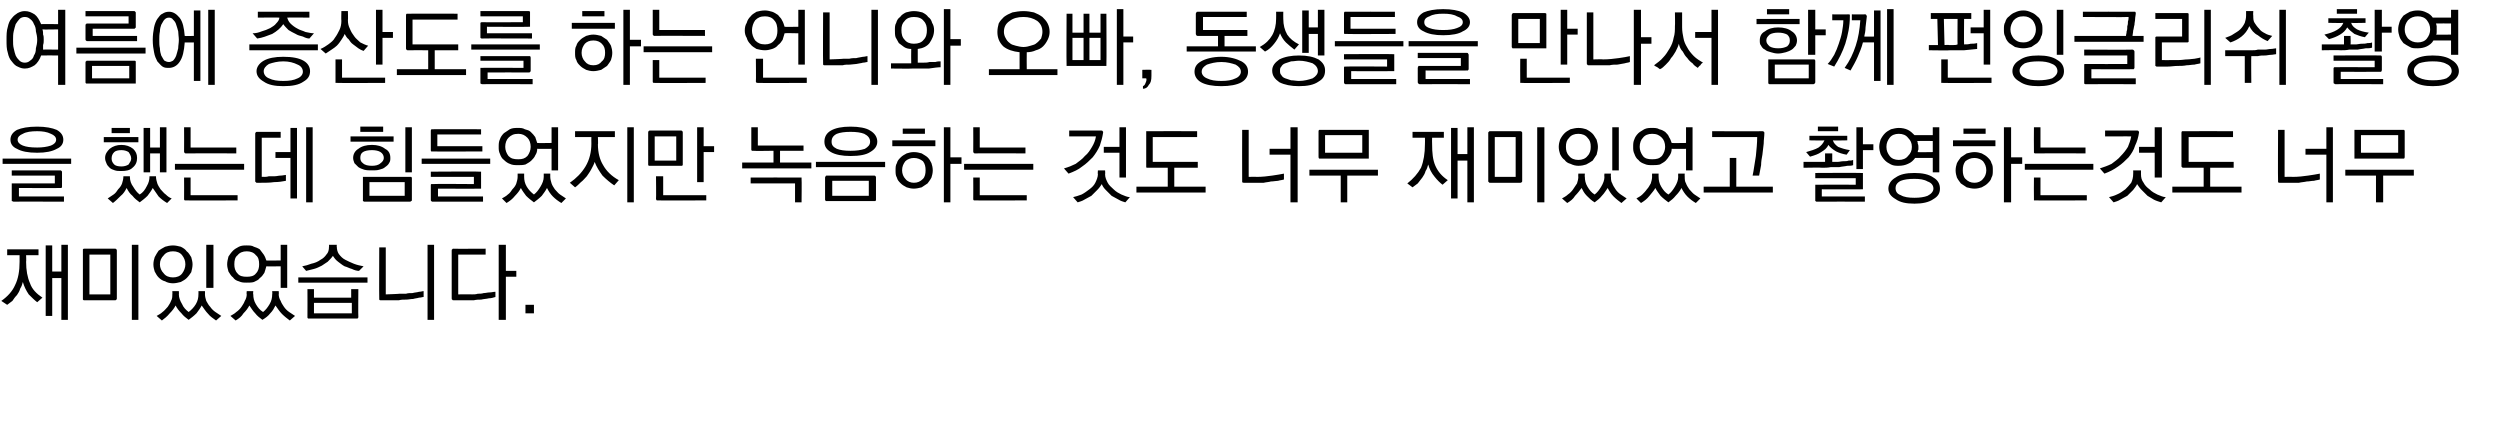 <?xml version="1.0" standalone="no"?>
<!DOCTYPE svg PUBLIC "-//W3C//DTD SVG 1.1//EN" "http://www.w3.org/Graphics/SVG/1.1/DTD/svg11.dtd">
<svg xmlns="http://www.w3.org/2000/svg" version="1.1" width="383px" height="68px" viewBox="0 -2 383 68" style="top:-2px">
  <desc>,</desc>
  <defs/>
  <g id="Polygon23926">
    <path d="M 0.2 44.1 C 1.2 43.4 1.9 42.6 2.3 41.7 C 2.8 40.7 3 39.5 3 38.1 C 3 38.08 3 37.1 3 37.1 L 1.1 37.1 L 1.1 36.2 L 5.9 36.2 L 5.9 37.1 L 4 37.1 C 4 37.1 4.04 38.05 4 38.1 C 4 39.4 4.2 40.5 4.6 41.4 C 4.9 42.3 5.6 43 6.5 43.6 C 6.5 43.6 5.7 44.3 5.7 44.3 C 5.3 44 4.9 43.6 4.4 43.1 C 4 42.5 3.7 41.9 3.5 41.2 C 3.4 41.6 3.3 41.9 3.1 42.2 C 3 42.6 2.8 42.9 2.6 43.2 C 2.3 43.5 2.1 43.8 1.9 44.1 C 1.6 44.3 1.4 44.5 1.1 44.7 C 1.1 44.7 0.2 44.1 0.2 44.1 Z M 7 46.4 L 7 35.6 L 8 35.6 L 8 39.6 L 9.4 39.6 L 9.4 35.5 L 10.4 35.5 L 10.4 47 L 9.4 47 L 9.4 40.6 L 8 40.6 L 8 46.4 L 7 46.4 Z M 13.7 43.1 L 16.9 43.1 L 16.9 37 L 13.7 37 L 13.7 43.1 Z M 17.9 36.4 C 17.9 36.4 17.9 43.7 17.9 43.7 C 17.9 43.8 17.9 43.9 17.8 43.9 C 17.8 44 17.7 44 17.6 44 C 17.6 44 12.9 44 12.9 44 C 12.8 44 12.8 44 12.7 43.9 C 12.7 43.9 12.7 43.8 12.7 43.7 C 12.7 43.7 12.7 36.4 12.7 36.4 C 12.7 36.3 12.7 36.2 12.7 36.2 C 12.8 36.1 12.8 36.1 12.9 36.1 C 12.9 36.1 17.6 36.1 17.6 36.1 C 17.7 36.1 17.8 36.1 17.8 36.2 C 17.9 36.2 17.9 36.3 17.9 36.4 Z M 21.2 35.5 L 21.2 47 L 20.2 47 L 20.2 35.5 L 21.2 35.5 Z M 23.5 38.5 C 23.5 38.1 23.6 37.7 23.7 37.4 C 23.9 37 24.1 36.7 24.3 36.4 C 24.6 36.2 24.9 36 25.3 35.8 C 25.6 35.7 26.1 35.6 26.5 35.6 C 26.9 35.6 27.3 35.7 27.7 35.8 C 28.1 36 28.4 36.2 28.6 36.5 C 28.9 36.7 29.1 37.1 29.3 37.4 C 29.4 37.8 29.5 38.1 29.5 38.5 C 29.5 38.9 29.4 39.3 29.3 39.7 C 29.1 40 28.9 40.3 28.6 40.6 C 28.4 40.8 28.1 41 27.7 41.2 C 27.3 41.3 26.9 41.4 26.5 41.4 C 26.1 41.4 25.6 41.3 25.3 41.1 C 24.9 41 24.6 40.8 24.3 40.5 C 24.1 40.3 23.9 40 23.7 39.6 C 23.6 39.3 23.5 38.9 23.5 38.5 Z M 24.5 38.5 C 24.5 39 24.7 39.5 25.1 39.9 C 25.4 40.3 25.9 40.5 26.5 40.5 C 27.1 40.5 27.6 40.3 27.9 39.9 C 28.2 39.5 28.4 39 28.4 38.5 C 28.4 37.9 28.2 37.5 27.9 37.1 C 27.6 36.7 27.1 36.5 26.5 36.5 C 25.9 36.5 25.4 36.7 25.1 37.1 C 24.7 37.5 24.5 37.9 24.5 38.5 Z M 32.7 35.5 L 32.7 42.1 L 31.6 42.1 L 31.6 35.5 L 32.7 35.5 Z M 31.4 43.1 C 31.4 43.4 31.5 43.8 31.6 44.1 C 31.8 44.4 31.9 44.7 32.2 45 C 32.4 45.3 32.7 45.6 33 45.8 C 33.3 46 33.6 46.2 33.9 46.4 C 33.9 46.4 33.1 47.1 33.1 47.1 C 32.7 46.8 32.2 46.5 31.9 46.1 C 31.5 45.7 31.2 45.2 30.9 44.8 C 30.7 45.2 30.4 45.6 30.1 46 C 29.7 46.4 29.3 46.7 28.9 47 C 28.5 46.7 28.1 46.4 27.8 46 C 27.4 45.6 27.1 45.2 26.9 44.8 C 26.7 45.2 26.4 45.6 26 46 C 25.6 46.5 25.2 46.8 24.8 47.1 C 24.8 47.1 24 46.4 24 46.4 C 24.3 46.2 24.6 46.1 24.9 45.8 C 25.2 45.6 25.4 45.3 25.7 45 C 25.9 44.7 26.1 44.4 26.2 44.1 C 26.4 43.8 26.4 43.4 26.4 43.1 C 26.43 43.11 26.4 42.6 26.4 42.6 L 27.4 42.6 C 27.4 42.6 27.43 43.12 27.4 43.1 C 27.4 43.6 27.6 44.1 27.9 44.6 C 28.1 45.1 28.5 45.5 28.9 45.8 C 29.3 45.5 29.7 45.1 30 44.6 C 30.3 44.1 30.4 43.6 30.4 43.1 C 30.42 43.06 30.4 42.6 30.4 42.6 L 31.4 42.6 C 31.4 42.6 31.42 43.1 31.4 43.1 Z M 34.8 38.5 C 34.8 38.1 34.9 37.7 35 37.3 C 35.2 37 35.4 36.7 35.7 36.4 C 35.9 36.2 36.2 36 36.6 35.8 C 37 35.6 37.4 35.6 37.8 35.6 C 38.2 35.6 38.6 35.6 38.9 35.8 C 39.2 35.9 39.5 36 39.8 36.2 C 40 36.5 40.2 36.7 40.4 37 C 40.6 37.3 40.7 37.6 40.8 37.9 C 40.75 37.94 43 37.9 43 37.9 L 43 35.5 L 44 35.5 L 44 42.1 L 43 42.1 L 43 38.8 C 43 38.8 40.78 38.83 40.8 38.8 C 40.7 39.2 40.6 39.5 40.5 39.8 C 40.3 40.1 40.1 40.4 39.8 40.6 C 39.6 40.9 39.3 41 38.9 41.2 C 38.6 41.3 38.2 41.3 37.8 41.3 C 37.4 41.3 37 41.3 36.6 41.1 C 36.2 41 35.9 40.8 35.7 40.5 C 35.4 40.3 35.2 39.9 35 39.6 C 34.9 39.2 34.8 38.9 34.8 38.5 Z M 35.9 38.5 C 35.9 39 36 39.5 36.4 39.9 C 36.7 40.3 37.2 40.4 37.8 40.4 C 38.4 40.4 38.9 40.3 39.2 39.9 C 39.6 39.5 39.7 39 39.7 38.5 C 39.7 37.9 39.6 37.4 39.2 37.1 C 38.9 36.7 38.4 36.5 37.8 36.5 C 37.2 36.5 36.7 36.7 36.4 37.1 C 36 37.4 35.9 37.9 35.9 38.5 Z M 42.7 43.1 C 42.7 43.4 42.8 43.8 43 44.1 C 43.1 44.4 43.3 44.7 43.5 45 C 43.7 45.3 44 45.6 44.3 45.8 C 44.6 46 44.9 46.2 45.2 46.4 C 45.2 46.4 44.4 47.1 44.4 47.1 C 44 46.8 43.6 46.5 43.2 46.1 C 42.8 45.7 42.5 45.2 42.2 44.8 C 42 45.2 41.8 45.6 41.4 46 C 41.1 46.4 40.7 46.7 40.2 47 C 39.8 46.7 39.4 46.4 39.1 46 C 38.7 45.6 38.5 45.2 38.2 44.8 C 38 45.2 37.7 45.6 37.3 46 C 37 46.5 36.6 46.8 36.1 47.1 C 36.1 47.1 35.3 46.4 35.3 46.4 C 35.6 46.2 35.9 46.1 36.2 45.8 C 36.5 45.6 36.8 45.3 37 45 C 37.2 44.7 37.4 44.4 37.5 44.1 C 37.7 43.8 37.8 43.4 37.8 43.1 C 37.75 43.11 37.8 42.6 37.8 42.6 L 38.8 42.6 C 38.8 42.6 38.75 43.12 38.8 43.1 C 38.8 43.6 38.9 44.1 39.2 44.6 C 39.5 45.1 39.8 45.5 40.3 45.8 C 40.7 45.5 41 45.1 41.3 44.6 C 41.6 44.1 41.7 43.6 41.7 43.1 C 41.74 43.06 41.7 42.6 41.7 42.6 L 42.7 42.6 C 42.7 42.6 42.74 43.1 42.7 43.1 Z M 51.6 35.8 C 51.6 36.2 51.7 36.6 51.9 36.9 C 52.2 37.3 52.5 37.6 52.9 37.8 C 53.3 38 53.7 38.2 54.2 38.4 C 54.7 38.6 55.2 38.7 55.7 38.8 C 55.7 38.8 55 39.5 55 39.5 C 54.7 39.5 54.3 39.4 53.9 39.2 C 53.5 39.1 53.2 38.9 52.8 38.8 C 52.4 38.6 52.1 38.3 51.8 38.1 C 51.4 37.8 51.2 37.5 51 37.2 C 50.8 37.5 50.5 37.8 50.2 38.1 C 49.9 38.3 49.6 38.5 49.3 38.7 C 48.9 38.9 48.5 39.1 48.1 39.2 C 47.7 39.3 47.3 39.4 46.9 39.5 C 46.9 39.5 46.3 38.8 46.3 38.8 C 46.8 38.7 47.2 38.6 47.7 38.4 C 48.2 38.3 48.7 38.1 49.1 37.8 C 49.5 37.6 49.8 37.3 50 37 C 50.3 36.7 50.4 36.3 50.4 35.8 C 50.43 35.83 50.4 35.5 50.4 35.5 L 51.6 35.5 C 51.6 35.5 51.56 35.83 51.6 35.8 Z M 45.7 40.5 L 56.3 40.5 L 56.3 41.3 L 45.7 41.3 L 45.7 40.5 Z M 48.1 46 L 53.9 46 L 53.9 44.4 L 48.1 44.4 L 48.1 46 Z M 47.1 46.6 C 47.12 46.57 47.1 42.3 47.1 42.3 L 48.1 42.3 L 48.1 43.6 L 53.8 43.6 L 53.8 42.3 L 54.9 42.3 C 54.9 42.3 54.86 46.57 54.9 46.6 C 54.9 46.7 54.8 46.7 54.8 46.8 C 54.8 46.8 54.7 46.8 54.6 46.8 C 54.6 46.8 47.4 46.8 47.4 46.8 C 47.3 46.8 47.2 46.8 47.2 46.8 C 47.1 46.7 47.1 46.7 47.1 46.6 Z M 65.5 35.5 L 66.5 35.5 L 66.5 47 L 65.5 47 L 65.5 35.5 Z M 58.3 44 C 58.2 44 58.2 44 58.1 43.9 C 58.1 43.9 58.1 43.8 58.1 43.7 C 58.07 43.72 58.1 35.9 58.1 35.9 L 59.1 35.9 L 59.1 43.1 C 59.1 43.1 61.22 43.03 61.2 43 C 61.5 43 61.8 43 62.2 43 C 62.5 42.9 62.8 42.9 63.2 42.9 C 63.5 42.8 63.9 42.8 64.2 42.7 C 64.5 42.7 64.7 42.6 64.9 42.6 C 64.9 42.6 64.9 43.5 64.9 43.5 C 64.7 43.5 64.5 43.6 64.2 43.6 C 63.9 43.7 63.6 43.7 63.3 43.8 C 62.9 43.8 62.6 43.9 62.2 43.9 C 61.8 43.9 61.5 43.9 61.1 44 C 61.1 44 58.3 44 58.3 44 Z M 77.5 39.5 L 79.1 39.5 L 79.1 40.4 L 77.5 40.4 L 77.5 47 L 76.4 47 L 76.4 35.5 L 77.5 35.5 L 77.5 39.5 Z M 69.2 43.7 C 69.2 43.7 69.2 36.4 69.2 36.4 C 69.2 36.3 69.2 36.2 69.3 36.2 C 69.3 36.1 69.4 36.1 69.5 36.1 C 69.48 36.13 74.4 36.1 74.4 36.1 L 74.4 37 L 70.2 37 L 70.2 43.1 C 70.2 43.1 72.33 43.07 72.3 43.1 C 72.6 43.1 72.9 43.1 73.2 43 C 73.5 43 73.8 43 74.1 42.9 C 74.4 42.9 74.7 42.8 75 42.8 C 75.3 42.8 75.6 42.7 75.9 42.7 C 75.9 42.7 75.9 43.5 75.9 43.5 C 75.6 43.6 75.2 43.7 74.9 43.7 C 74.5 43.8 74.1 43.8 73.7 43.9 C 73.4 43.9 73 43.9 72.6 44 C 72.2 44 71.8 44 71.4 44 C 71.4 44 69.5 44 69.5 44 C 69.4 44 69.3 44 69.3 43.9 C 69.2 43.9 69.2 43.8 69.2 43.7 Z M 81.8 46 L 80.5 46 L 80.5 44.7 L 81.8 44.7 L 81.8 46 Z " stroke="none" fill="#000"/>
  </g>
  <g id="Polygon23925">
    <path d="M 1.6 19.4 C 1.6 18.8 1.9 18.3 2.6 17.9 C 3.3 17.6 4.3 17.4 5.7 17.4 C 7 17.4 8 17.6 8.7 17.9 C 9.4 18.3 9.7 18.8 9.7 19.4 C 9.7 20 9.4 20.5 8.7 20.8 C 8 21.2 7 21.4 5.7 21.4 C 4.3 21.4 3.3 21.2 2.6 20.8 C 1.9 20.5 1.6 20 1.6 19.4 Z M 8.6 19.4 C 8.6 19 8.3 18.7 7.8 18.5 C 7.2 18.2 6.5 18.1 5.7 18.1 C 4.8 18.1 4 18.2 3.5 18.5 C 3 18.7 2.7 19 2.7 19.4 C 2.7 19.8 3 20.1 3.5 20.3 C 4 20.5 4.7 20.6 5.7 20.6 C 6.5 20.6 7.2 20.5 7.8 20.3 C 8.3 20.1 8.6 19.8 8.6 19.4 Z M 0.4 22.3 L 10.9 22.3 L 10.9 23.1 L 0.4 23.1 L 0.4 22.3 Z M 2.1 26.1 C 2.05 26.09 8.4 26.1 8.4 26.1 L 8.4 24.9 L 1.8 24.9 L 1.8 24.1 C 1.8 24.1 9.23 24.11 9.2 24.1 C 9.3 24.1 9.4 24.1 9.4 24.2 C 9.5 24.2 9.5 24.3 9.5 24.4 C 9.5 24.4 9.5 26.6 9.5 26.6 C 9.5 26.7 9.5 26.7 9.4 26.8 C 9.4 26.8 9.3 26.8 9.2 26.8 C 9.23 26.83 2.9 26.8 2.9 26.8 L 2.9 28.1 L 9.8 28.1 L 9.8 28.9 C 9.8 28.9 2.05 28.87 2.1 28.9 C 2 28.9 1.9 28.8 1.8 28.8 C 1.8 28.8 1.8 28.7 1.8 28.6 C 1.8 28.6 1.8 26.4 1.8 26.4 C 1.8 26.3 1.8 26.2 1.8 26.1 C 1.9 26.1 2 26.1 2.1 26.1 Z M 15.9 19 L 21.2 19 L 21.2 19.8 L 15.9 19.8 L 15.9 19 Z M 19.9 18.4 L 17.1 18.4 L 17.1 17.6 L 19.9 17.6 L 19.9 18.4 Z M 18.6 20.2 C 19.3 20.2 19.9 20.4 20.4 20.8 C 20.8 21.2 21 21.6 21 22.2 C 21 22.8 20.8 23.3 20.3 23.7 C 19.9 24.1 19.3 24.2 18.6 24.2 C 18.2 24.2 17.9 24.2 17.6 24.1 C 17.3 24 17 23.9 16.8 23.7 C 16.6 23.5 16.4 23.3 16.3 23 C 16.2 22.8 16.1 22.5 16.1 22.2 C 16.1 21.6 16.4 21.2 16.8 20.8 C 17.3 20.4 17.9 20.2 18.6 20.2 Z M 18.6 21 C 18.1 21 17.7 21.1 17.5 21.3 C 17.2 21.6 17.1 21.9 17.1 22.3 C 17.1 22.6 17.2 22.9 17.5 23.2 C 17.7 23.4 18.1 23.5 18.6 23.5 C 19 23.5 19.4 23.4 19.7 23.2 C 19.9 22.9 20.1 22.6 20.1 22.3 C 20.1 21.9 19.9 21.6 19.7 21.3 C 19.4 21.1 19 21 18.6 21 Z M 23 17.6 L 23 20.6 L 24.5 20.6 L 24.5 17.5 L 25.5 17.5 L 25.5 24.4 L 24.5 24.4 L 24.5 21.5 L 23 21.5 L 23 24.4 L 22 24.4 L 22 17.6 L 23 17.6 Z M 23.9 25.1 C 23.9 25.4 24 25.8 24.1 26.1 C 24.2 26.4 24.4 26.7 24.6 27 C 24.9 27.3 25.1 27.6 25.4 27.8 C 25.7 28.1 26 28.3 26.3 28.4 C 26.3 28.4 25.6 29.1 25.6 29.1 C 25.1 28.8 24.7 28.5 24.3 28.1 C 24 27.7 23.7 27.2 23.4 26.8 C 23.2 27.2 22.9 27.6 22.6 28 C 22.2 28.4 21.8 28.7 21.4 29 C 21 28.7 20.6 28.4 20.3 28 C 19.9 27.7 19.6 27.2 19.4 26.8 C 19.2 27.2 18.9 27.7 18.5 28 C 18.1 28.4 17.7 28.8 17.3 29.1 C 17.3 29.1 16.5 28.4 16.5 28.4 C 16.8 28.2 17.1 28 17.4 27.8 C 17.7 27.6 17.9 27.3 18.1 27 C 18.4 26.7 18.6 26.4 18.7 26.1 C 18.8 25.8 18.9 25.4 18.9 25.1 C 18.9 25.11 18.9 25 18.9 25 L 19.9 25 C 19.9 25 19.92 25.12 19.9 25.1 C 19.9 25.7 20.1 26.2 20.4 26.6 C 20.7 27.1 21 27.5 21.4 27.8 C 21.9 27.5 22.2 27.1 22.5 26.5 C 22.8 26 22.9 25.5 22.9 25.1 C 22.89 25.06 22.9 25 22.9 25 L 23.9 25 C 23.9 25 23.91 25.1 23.9 25.1 Z M 28.5 21.5 C 28.4 21.5 28.3 21.5 28.3 21.4 C 28.2 21.4 28.2 21.3 28.2 21.2 C 28.22 21.2 28.2 17.5 28.2 17.5 L 29.2 17.5 L 29.2 20.6 L 36.2 20.6 L 36.2 21.5 C 36.2 21.5 28.5 21.47 28.5 21.5 Z M 37.4 24 L 26.8 24 L 26.8 23.1 L 37.4 23.1 L 37.4 24 Z M 28.5 28.7 C 28.4 28.7 28.3 28.7 28.3 28.7 C 28.2 28.6 28.2 28.6 28.2 28.5 C 28.22 28.46 28.2 25.2 28.2 25.2 L 29.2 25.2 L 29.2 27.9 L 36.4 27.9 L 36.4 28.7 C 36.4 28.7 28.5 28.74 28.5 28.7 Z M 39.4 18.2 C 39.39 18.21 43 18.2 43 18.2 L 43 19.1 L 40.1 19.1 L 40.1 25.1 C 40.1 25.1 40.38 25.06 40.4 25.1 C 40.6 25.1 40.9 25.1 41.2 25 C 41.5 25 41.8 25 42.1 25 C 42.4 25 42.7 24.9 43 24.9 C 43.3 24.9 43.6 24.8 43.8 24.8 C 43.8 24.8 43.8 25.7 43.8 25.7 C 43.3 25.8 42.7 25.9 42 25.9 C 41.3 26 40.7 26 40 26 C 40 26 39.4 26 39.4 26 C 39.3 26 39.2 26 39.2 25.9 C 39.1 25.9 39.1 25.8 39.1 25.7 C 39.1 25.7 39.1 18.5 39.1 18.5 C 39.1 18.4 39.1 18.3 39.2 18.3 C 39.2 18.2 39.3 18.2 39.4 18.2 Z M 46.9 29 L 46.9 17.5 L 47.9 17.5 L 47.9 29 L 46.9 29 Z M 44.5 28.4 L 44.5 22.2 L 42.2 22.2 L 42.2 21.3 L 44.5 21.3 L 44.5 17.6 L 45.5 17.6 L 45.5 28.4 L 44.5 28.4 Z M 53.7 18.9 L 60.3 18.9 L 60.3 19.7 L 53.7 19.7 L 53.7 18.9 Z M 58.7 18.2 L 55.2 18.2 L 55.2 17.4 L 58.7 17.4 L 58.7 18.2 Z M 57 20.2 C 57.8 20.2 58.5 20.4 59 20.8 C 59.6 21.1 59.8 21.6 59.8 22.2 C 59.8 22.5 59.8 22.7 59.6 23 C 59.5 23.2 59.3 23.4 59 23.6 C 58.8 23.8 58.5 23.9 58.1 24 C 57.8 24.1 57.4 24.1 57 24.1 C 56.5 24.1 56.2 24.1 55.8 24 C 55.5 23.9 55.2 23.8 54.9 23.6 C 54.7 23.4 54.5 23.2 54.3 23 C 54.2 22.7 54.1 22.5 54.1 22.2 C 54.1 21.6 54.4 21.1 54.9 20.8 C 55.4 20.4 56.1 20.2 57 20.2 Z M 57 21 C 56.4 21 55.9 21.1 55.6 21.3 C 55.3 21.5 55.2 21.8 55.2 22.2 C 55.2 22.5 55.3 22.8 55.6 23 C 55.9 23.3 56.4 23.4 57 23.4 C 57.5 23.4 58 23.3 58.3 23 C 58.6 22.8 58.8 22.5 58.8 22.2 C 58.8 21.8 58.6 21.5 58.3 21.3 C 58 21.1 57.5 21 57 21 Z M 63.1 17.5 L 63.1 24.4 L 62.1 24.4 L 62.1 17.5 L 63.1 17.5 Z M 56.6 28 L 62 28 L 62 25.9 L 56.6 25.9 L 56.6 28 Z M 55.8 25.1 C 55.8 25.1 62.8 25.1 62.8 25.1 C 62.9 25.1 63 25.1 63 25.1 C 63.1 25.2 63.1 25.2 63.1 25.3 C 63.1 25.3 63.1 28.6 63.1 28.6 C 63.1 28.7 63.1 28.8 63 28.8 C 63 28.8 62.9 28.9 62.8 28.9 C 62.8 28.9 55.8 28.9 55.8 28.9 C 55.7 28.9 55.7 28.8 55.6 28.8 C 55.6 28.8 55.6 28.7 55.6 28.6 C 55.6 28.6 55.6 25.3 55.6 25.3 C 55.6 25.2 55.6 25.2 55.6 25.1 C 55.7 25.1 55.7 25.1 55.8 25.1 Z M 66.3 17.8 C 66.27 17.78 73.7 17.8 73.7 17.8 L 73.7 18.6 L 67 18.6 L 67 20.4 L 73.9 20.4 L 73.9 21.2 C 73.9 21.2 66.27 21.24 66.3 21.2 C 66.2 21.2 66.1 21.2 66.1 21.2 C 66 21.2 66 21.1 66 21 C 66 21 66 18.1 66 18.1 C 66 17.9 66 17.9 66.1 17.8 C 66.1 17.8 66.2 17.8 66.3 17.8 Z M 75.1 23.1 L 64.6 23.1 L 64.6 22.3 L 75.1 22.3 L 75.1 23.1 Z M 66.3 28.9 C 66.2 28.9 66.1 28.9 66.1 28.8 C 66 28.8 66 28.7 66 28.6 C 66 28.6 66 26.4 66 26.4 C 66 26.3 66 26.2 66.1 26.2 C 66.1 26.2 66.2 26.2 66.3 26.2 C 66.27 26.15 72.6 26.2 72.6 26.2 L 72.6 25.1 L 66 25.1 L 66 24.3 C 66 24.3 73.45 24.25 73.4 24.3 C 73.6 24.3 73.6 24.3 73.7 24.3 C 73.7 24.4 73.7 24.4 73.7 24.5 C 73.7 24.5 73.7 26.7 73.7 26.7 C 73.7 26.8 73.7 26.8 73.7 26.9 C 73.6 26.9 73.6 26.9 73.4 26.9 C 73.45 26.93 67.1 26.9 67.1 26.9 L 67.1 28.1 L 74 28.1 L 74 28.9 C 74 28.9 66.27 28.89 66.3 28.9 Z M 76.4 20.5 C 76.4 20.1 76.4 19.7 76.6 19.3 C 76.7 19 76.9 18.7 77.2 18.4 C 77.5 18.2 77.8 18 78.1 17.8 C 78.5 17.6 78.9 17.6 79.4 17.6 C 79.7 17.6 80.1 17.6 80.4 17.8 C 80.8 17.9 81.1 18 81.3 18.2 C 81.6 18.5 81.8 18.7 82 19 C 82.1 19.3 82.2 19.6 82.3 19.9 C 82.3 19.94 84.5 19.9 84.5 19.9 L 84.5 17.5 L 85.5 17.5 L 85.5 24.1 L 84.5 24.1 L 84.5 20.8 C 84.5 20.8 82.33 20.83 82.3 20.8 C 82.3 21.2 82.2 21.5 82 21.8 C 81.9 22.1 81.6 22.4 81.4 22.6 C 81.1 22.9 80.8 23 80.5 23.2 C 80.1 23.3 79.8 23.3 79.4 23.3 C 78.9 23.3 78.5 23.3 78.1 23.1 C 77.8 23 77.5 22.8 77.2 22.5 C 76.9 22.3 76.7 21.9 76.6 21.6 C 76.4 21.2 76.4 20.9 76.4 20.5 Z M 77.4 20.5 C 77.4 21 77.6 21.5 77.9 21.9 C 78.3 22.3 78.7 22.4 79.4 22.4 C 80 22.4 80.4 22.3 80.8 21.9 C 81.1 21.5 81.3 21 81.3 20.5 C 81.3 19.9 81.1 19.4 80.8 19.1 C 80.4 18.7 80 18.5 79.4 18.5 C 78.7 18.5 78.3 18.7 77.9 19.1 C 77.6 19.4 77.4 19.9 77.4 20.5 Z M 84.3 25.1 C 84.3 25.4 84.4 25.8 84.5 26.1 C 84.6 26.4 84.8 26.7 85 27 C 85.3 27.3 85.5 27.6 85.8 27.8 C 86.1 28 86.4 28.2 86.7 28.4 C 86.7 28.4 86 29.1 86 29.1 C 85.5 28.8 85.1 28.5 84.7 28.1 C 84.3 27.7 84 27.2 83.8 26.8 C 83.6 27.2 83.3 27.6 83 28 C 82.6 28.4 82.2 28.7 81.8 29 C 81.4 28.7 81 28.4 80.6 28 C 80.3 27.6 80 27.2 79.8 26.8 C 79.6 27.2 79.3 27.6 78.9 28 C 78.5 28.5 78.1 28.8 77.6 29.1 C 77.6 29.1 76.9 28.4 76.9 28.4 C 77.2 28.2 77.5 28.1 77.8 27.8 C 78.1 27.6 78.3 27.3 78.5 27 C 78.8 26.7 79 26.4 79.1 26.1 C 79.2 25.8 79.3 25.4 79.3 25.1 C 79.3 25.11 79.3 24.6 79.3 24.6 L 80.3 24.6 C 80.3 24.6 80.3 25.12 80.3 25.1 C 80.3 25.6 80.4 26.1 80.7 26.6 C 81 27.1 81.4 27.5 81.8 27.8 C 82.2 27.5 82.5 27.1 82.8 26.6 C 83.1 26.1 83.3 25.6 83.3 25.1 C 83.29 25.06 83.3 24.6 83.3 24.6 L 84.3 24.6 C 84.3 24.6 84.29 25.1 84.3 25.1 Z M 94.1 26.4 C 93.5 26 92.9 25.5 92.3 24.9 C 91.8 24.2 91.4 23.6 91.1 22.8 C 91 23.2 90.8 23.5 90.6 23.9 C 90.4 24.3 90.1 24.7 89.9 25 C 89.6 25.3 89.3 25.7 89 25.9 C 88.7 26.2 88.4 26.5 88.1 26.7 C 88.1 26.7 87.3 26 87.3 26 C 88.3 25.3 89.1 24.5 89.7 23.5 C 90.3 22.5 90.6 21.3 90.6 20 C 90.58 19.98 90.6 19 90.6 19 L 88.1 19 L 88.1 18.1 L 94.2 18.1 L 94.2 19 L 91.6 19 C 91.6 19 91.65 20.14 91.6 20.1 C 91.6 21.4 91.9 22.5 92.4 23.3 C 92.9 24.2 93.7 25 94.8 25.6 C 94.8 25.6 94.1 26.4 94.1 26.4 Z M 97.1 17.5 L 97.1 29 L 96.1 29 L 96.1 17.5 L 97.1 17.5 Z M 100.3 22.6 L 103.6 22.6 L 103.6 18.9 L 100.3 18.9 L 100.3 22.6 Z M 99.3 18.3 C 99.3 18.2 99.3 18.1 99.4 18.1 C 99.4 18 99.5 18 99.6 18 C 99.6 18 104.3 18 104.3 18 C 104.4 18 104.5 18 104.5 18.1 C 104.6 18.1 104.6 18.2 104.6 18.3 C 104.6 18.3 104.6 23.2 104.6 23.2 C 104.6 23.3 104.6 23.3 104.5 23.4 C 104.5 23.4 104.4 23.4 104.3 23.4 C 104.3 23.4 99.6 23.4 99.6 23.4 C 99.5 23.4 99.4 23.4 99.4 23.4 C 99.3 23.3 99.3 23.3 99.3 23.2 C 99.3 23.2 99.3 18.3 99.3 18.3 Z M 107.8 17.5 L 107.8 20.4 L 109.4 20.4 L 109.4 21.3 L 107.8 21.3 L 107.8 25.9 L 106.8 25.9 L 106.8 17.5 L 107.8 17.5 Z M 100.5 25 L 101.6 25 L 101.6 27.9 L 108.2 27.9 L 108.2 28.7 C 108.2 28.7 100.81 28.74 100.8 28.7 C 100.7 28.7 100.6 28.7 100.6 28.7 C 100.6 28.6 100.5 28.6 100.5 28.5 C 100.54 28.46 100.5 25 100.5 25 Z M 115.4 21.1 C 115.3 21.1 115.2 21.1 115.2 21.1 C 115.1 21 115.1 21 115.1 20.9 C 115.11 20.87 115.1 17.5 115.1 17.5 L 116.1 17.5 L 116.1 20.3 L 123.1 20.3 L 123.1 21.1 L 119.5 21.1 L 119.5 22.9 L 124.3 22.9 L 124.3 23.8 L 113.7 23.8 L 113.7 22.9 L 118.5 22.9 L 118.5 21.1 C 118.5 21.1 115.39 21.15 115.4 21.1 Z M 122.6 25.2 C 122.7 25.2 122.7 25.2 122.8 25.2 C 122.8 25.3 122.8 25.3 122.8 25.4 C 122.84 25.45 122.8 29 122.8 29 L 121.8 29 L 121.8 26.1 L 115 26.1 L 115 25.2 C 115 25.2 122.56 25.18 122.6 25.2 Z M 126.3 19.7 C 126.3 19 126.6 18.4 127.3 18 C 128 17.6 129 17.4 130.3 17.4 C 131.6 17.4 132.7 17.6 133.3 18 C 134 18.4 134.4 19 134.4 19.7 C 134.4 20.4 134 20.9 133.3 21.3 C 132.7 21.7 131.7 21.9 130.3 21.9 C 129 21.9 128 21.7 127.3 21.3 C 126.6 20.9 126.3 20.4 126.3 19.7 Z M 133.3 19.7 C 133.3 19.2 133 18.8 132.4 18.5 C 131.9 18.3 131.2 18.2 130.3 18.2 C 129.4 18.2 128.7 18.3 128.2 18.5 C 127.6 18.8 127.4 19.2 127.4 19.7 C 127.4 20.2 127.6 20.5 128.2 20.8 C 128.7 21 129.4 21.1 130.3 21.1 C 131.2 21.1 131.9 21 132.5 20.8 C 133 20.5 133.3 20.2 133.3 19.7 Z M 135.6 23.6 L 125 23.6 L 125 22.8 L 135.6 22.8 L 135.6 23.6 Z M 127.5 28 L 133.1 28 L 133.1 25.7 L 127.5 25.7 L 127.5 28 Z M 126.7 24.9 C 126.7 24.9 133.9 24.9 133.9 24.9 C 134 24.9 134.1 24.9 134.1 25 C 134.2 25 134.2 25.1 134.2 25.2 C 134.2 25.2 134.2 28.6 134.2 28.6 C 134.2 28.7 134.2 28.7 134.1 28.8 C 134.1 28.8 134 28.8 133.9 28.8 C 133.9 28.8 126.7 28.8 126.7 28.8 C 126.6 28.8 126.5 28.8 126.5 28.8 C 126.5 28.7 126.4 28.7 126.4 28.6 C 126.4 28.6 126.4 25.2 126.4 25.2 C 126.4 25.1 126.5 25 126.5 25 C 126.5 24.9 126.6 24.9 126.7 24.9 Z M 143.3 20.4 L 136.7 20.4 L 136.7 19.5 L 143.3 19.5 L 143.3 20.4 Z M 138.3 17.7 L 141.7 17.7 L 141.7 18.5 L 138.3 18.5 L 138.3 17.7 Z M 140 21.3 C 140.5 21.3 140.8 21.4 141.2 21.5 C 141.5 21.7 141.9 21.9 142.1 22.1 C 142.4 22.4 142.5 22.6 142.7 23 C 142.8 23.3 142.9 23.7 142.9 24.1 C 142.9 24.5 142.8 24.9 142.7 25.2 C 142.5 25.6 142.3 25.8 142.1 26.1 C 141.8 26.3 141.5 26.5 141.2 26.7 C 140.8 26.8 140.4 26.9 140 26.9 C 139.6 26.9 139.2 26.8 138.9 26.7 C 138.5 26.5 138.2 26.3 138 26.1 C 137.7 25.8 137.5 25.6 137.4 25.2 C 137.2 24.9 137.2 24.5 137.2 24.1 C 137.2 23.7 137.2 23.3 137.4 23 C 137.5 22.6 137.7 22.4 138 22.1 C 138.2 21.9 138.5 21.7 138.9 21.5 C 139.2 21.4 139.6 21.3 140 21.3 Z M 140 22.2 C 139.5 22.2 139 22.4 138.7 22.7 C 138.4 23.1 138.2 23.5 138.2 24.1 C 138.2 24.6 138.4 25.1 138.7 25.4 C 139 25.8 139.5 26 140 26 C 140.6 26 141 25.8 141.4 25.4 C 141.7 25.1 141.8 24.6 141.8 24.1 C 141.8 23.5 141.7 23.1 141.4 22.7 C 141 22.4 140.6 22.2 140 22.2 Z M 144.6 29 L 144.6 17.5 L 145.6 17.5 L 145.6 22.1 L 147.3 22.1 L 147.3 23.1 L 145.6 23.1 L 145.6 29 L 144.6 29 Z M 149.4 21.5 C 149.3 21.5 149.2 21.5 149.2 21.4 C 149.1 21.4 149.1 21.3 149.1 21.2 C 149.12 21.2 149.1 17.5 149.1 17.5 L 150.1 17.5 L 150.1 20.6 L 157.1 20.6 L 157.1 21.5 C 157.1 21.5 149.39 21.47 149.4 21.5 Z M 158.3 24 L 147.7 24 L 147.7 23.1 L 158.3 23.1 L 158.3 24 Z M 149.4 28.7 C 149.3 28.7 149.2 28.7 149.2 28.7 C 149.1 28.6 149.1 28.6 149.1 28.5 C 149.12 28.46 149.1 25.2 149.1 25.2 L 150.1 25.2 L 150.1 27.9 L 157.3 27.9 L 157.3 28.7 C 157.3 28.7 149.39 28.74 149.4 28.7 Z M 168.7 18 C 168.8 18 168.9 18 168.9 18.1 C 169 18.1 169 18.2 169 18.3 C 168.9 19 168.7 19.7 168.5 20.3 C 168.2 21 167.8 21.6 167.4 22.1 C 166.9 22.6 166.4 23.1 165.8 23.5 C 165.2 24 164.5 24.3 163.7 24.6 C 163.7 24.6 163 23.8 163 23.8 C 163.7 23.6 164.2 23.4 164.8 23.1 C 165.3 22.7 165.8 22.4 166.2 21.9 C 166.7 21.5 167 21 167.3 20.5 C 167.6 20 167.8 19.5 167.9 18.9 C 167.85 18.88 163.8 18.9 163.8 18.9 L 163.8 18 C 163.8 18 168.73 18 168.7 18 Z M 172.5 17.5 L 172.5 25.2 L 171.5 25.2 L 171.5 21.4 L 169.1 21.4 L 169.1 20.5 L 171.5 20.5 L 171.5 17.5 L 172.5 17.5 Z M 169.3 24.7 C 169.3 25.2 169.5 25.6 169.7 26 C 169.9 26.4 170.3 26.7 170.6 27 C 171 27.4 171.4 27.6 171.8 27.8 C 172.3 28 172.7 28.2 173.1 28.2 C 173.1 28.2 172.4 29 172.4 29 C 172.1 28.9 171.7 28.8 171.4 28.6 C 171 28.4 170.7 28.2 170.3 28 C 170 27.7 169.7 27.4 169.4 27.1 C 169.1 26.8 168.9 26.5 168.8 26.2 C 168.6 26.5 168.4 26.8 168.1 27.1 C 167.8 27.4 167.5 27.7 167.2 28 C 166.8 28.2 166.5 28.4 166.1 28.6 C 165.8 28.8 165.4 28.9 165.1 29 C 165.1 29 164.4 28.2 164.4 28.2 C 164.8 28.1 165.2 28 165.7 27.8 C 166.1 27.6 166.5 27.3 166.9 27 C 167.3 26.7 167.6 26.4 167.8 26 C 168 25.6 168.2 25.1 168.2 24.7 C 168.15 24.68 168.2 24.1 168.2 24.1 L 169.3 24.1 C 169.3 24.1 169.34 24.68 169.3 24.7 Z M 175.8 18.1 C 175.82 18.08 183.4 18.1 183.4 18.1 L 183.4 19 L 176.6 19 L 176.6 22.8 L 183.5 22.8 L 183.5 23.7 L 179.9 23.7 L 179.9 26.6 L 184.7 26.6 L 184.7 27.5 L 174.1 27.5 L 174.1 26.6 L 178.9 26.6 L 178.9 23.7 C 178.9 23.7 175.82 23.68 175.8 23.7 C 175.7 23.7 175.6 23.7 175.6 23.6 C 175.6 23.6 175.6 23.5 175.6 23.4 C 175.6 23.4 175.6 18.4 175.6 18.4 C 175.6 18.2 175.6 18.2 175.6 18.1 C 175.6 18.1 175.7 18.1 175.8 18.1 Z M 190.6 26 C 190.4 26 190.4 26 190.3 25.9 C 190.3 25.9 190.3 25.8 190.3 25.7 C 190.28 25.72 190.3 17.9 190.3 17.9 L 191.3 17.9 L 191.3 25.1 C 191.3 25.1 192.53 25.06 192.5 25.1 C 193.4 25.1 194.2 25 194.9 24.9 C 195.6 24.8 196.2 24.7 196.7 24.6 C 196.7 24.6 196.7 25.5 196.7 25.5 C 196.4 25.6 196.1 25.6 195.8 25.7 C 195.5 25.7 195.1 25.8 194.7 25.8 C 194.4 25.9 194 25.9 193.6 26 C 193.1 26 192.8 26 192.4 26 C 192.4 26 190.6 26 190.6 26 Z M 194.5 20.8 L 197.7 20.8 L 197.7 17.5 L 198.8 17.5 L 198.8 29 L 197.7 29 L 197.7 21.7 L 194.5 21.7 L 194.5 20.8 Z M 203 21.4 L 208.7 21.4 L 208.7 18.7 L 203 18.7 L 203 21.4 Z M 202.3 17.9 C 202.3 17.9 209.5 17.9 209.5 17.9 C 209.6 17.9 209.6 17.9 209.7 17.9 C 209.7 18 209.7 18 209.7 18.1 C 209.7 18.1 209.7 22 209.7 22 C 209.7 22.1 209.7 22.2 209.7 22.3 C 209.6 22.3 209.6 22.3 209.5 22.3 C 209.5 22.3 202.3 22.3 202.3 22.3 C 202.2 22.3 202.1 22.3 202.1 22.3 C 202 22.2 202 22.1 202 22 C 202 22 202 18.1 202 18.1 C 202 18 202 18 202.1 17.9 C 202.1 17.9 202.2 17.9 202.3 17.9 Z M 205.4 29 L 205.4 24.9 L 200.6 24.9 L 200.6 24 L 211.1 24 L 211.1 24.9 L 206.4 24.9 L 206.4 29 L 205.4 29 Z M 215.6 26.1 C 216.5 25.4 217.2 24.6 217.7 23.7 C 218.1 22.7 218.3 21.5 218.3 20.1 C 218.33 20.08 218.3 19.1 218.3 19.1 L 216.4 19.1 L 216.4 18.2 L 221.2 18.2 L 221.2 19.1 L 219.4 19.1 C 219.4 19.1 219.37 20.05 219.4 20.1 C 219.4 21.4 219.5 22.5 219.9 23.4 C 220.3 24.3 220.9 25 221.8 25.6 C 221.8 25.6 221 26.3 221 26.3 C 220.6 26 220.2 25.6 219.8 25.1 C 219.3 24.5 219 23.9 218.8 23.2 C 218.7 23.6 218.6 23.9 218.4 24.2 C 218.3 24.6 218.1 24.9 217.9 25.2 C 217.7 25.5 217.4 25.8 217.2 26.1 C 216.9 26.3 216.7 26.5 216.4 26.7 C 216.4 26.7 215.6 26.1 215.6 26.1 Z M 222.3 28.4 L 222.3 17.6 L 223.3 17.6 L 223.3 21.6 L 224.8 21.6 L 224.8 17.5 L 225.8 17.5 L 225.8 29 L 224.8 29 L 224.8 22.6 L 223.3 22.6 L 223.3 28.4 L 222.3 28.4 Z M 229 25.1 L 232.2 25.1 L 232.2 19 L 229 19 L 229 25.1 Z M 233.2 18.4 C 233.2 18.4 233.2 25.7 233.2 25.7 C 233.2 25.8 233.2 25.9 233.1 25.9 C 233.1 26 233 26 232.9 26 C 232.9 26 228.3 26 228.3 26 C 228.2 26 228.1 26 228.1 25.9 C 228 25.9 228 25.8 228 25.7 C 228 25.7 228 18.4 228 18.4 C 228 18.3 228 18.2 228.1 18.2 C 228.1 18.1 228.2 18.1 228.3 18.1 C 228.3 18.1 232.9 18.1 232.9 18.1 C 233 18.1 233.1 18.1 233.1 18.2 C 233.2 18.2 233.2 18.3 233.2 18.4 Z M 236.6 17.5 L 236.6 29 L 235.5 29 L 235.5 17.5 L 236.6 17.5 Z M 238.8 20.5 C 238.8 20.1 238.9 19.7 239 19.4 C 239.2 19 239.4 18.7 239.7 18.4 C 239.9 18.2 240.2 18 240.6 17.8 C 241 17.7 241.4 17.6 241.8 17.6 C 242.3 17.6 242.7 17.7 243 17.8 C 243.4 18 243.7 18.2 244 18.5 C 244.2 18.7 244.4 19.1 244.6 19.4 C 244.7 19.8 244.8 20.1 244.8 20.5 C 244.8 20.9 244.7 21.3 244.6 21.7 C 244.4 22 244.2 22.3 244 22.6 C 243.7 22.8 243.4 23 243 23.2 C 242.7 23.3 242.3 23.4 241.8 23.4 C 241.4 23.4 241 23.3 240.6 23.1 C 240.2 23 239.9 22.8 239.7 22.5 C 239.4 22.3 239.2 22 239 21.6 C 238.9 21.3 238.8 20.9 238.8 20.5 Z M 239.9 20.5 C 239.9 21 240 21.5 240.4 21.9 C 240.7 22.3 241.2 22.5 241.8 22.5 C 242.4 22.5 242.9 22.3 243.2 21.9 C 243.6 21.5 243.7 21 243.7 20.5 C 243.7 19.9 243.6 19.5 243.2 19.1 C 242.9 18.7 242.4 18.5 241.8 18.5 C 241.2 18.5 240.7 18.7 240.4 19.1 C 240 19.5 239.9 19.9 239.9 20.5 Z M 248 17.5 L 248 24.1 L 247 24.1 L 247 17.5 L 248 17.5 Z M 246.8 25.1 C 246.8 25.4 246.8 25.8 247 26.1 C 247.1 26.4 247.3 26.7 247.5 27 C 247.7 27.3 248 27.6 248.3 27.8 C 248.6 28 248.9 28.2 249.2 28.4 C 249.2 28.4 248.4 29.1 248.4 29.1 C 248 28.8 247.6 28.5 247.2 28.1 C 246.8 27.7 246.5 27.2 246.3 26.8 C 246 27.2 245.8 27.6 245.4 28 C 245.1 28.4 244.7 28.7 244.3 29 C 243.8 28.7 243.5 28.4 243.1 28 C 242.7 27.6 242.5 27.2 242.3 26.8 C 242 27.2 241.7 27.6 241.3 28 C 241 28.5 240.6 28.8 240.1 29.1 C 240.1 29.1 239.3 28.4 239.3 28.4 C 239.6 28.2 239.9 28.1 240.2 27.8 C 240.5 27.6 240.8 27.3 241 27 C 241.2 26.7 241.4 26.4 241.6 26.1 C 241.7 25.8 241.8 25.4 241.8 25.1 C 241.76 25.11 241.8 24.6 241.8 24.6 L 242.8 24.6 C 242.8 24.6 242.76 25.12 242.8 25.1 C 242.8 25.6 242.9 26.1 243.2 26.6 C 243.5 27.1 243.8 27.5 244.3 27.8 C 244.7 27.5 245 27.1 245.3 26.6 C 245.6 26.1 245.8 25.6 245.8 25.1 C 245.75 25.06 245.8 24.6 245.8 24.6 L 246.8 24.6 C 246.8 24.6 246.75 25.1 246.8 25.1 Z M 250.2 20.5 C 250.2 20.1 250.2 19.7 250.4 19.3 C 250.5 19 250.7 18.7 251 18.4 C 251.2 18.2 251.6 18 251.9 17.8 C 252.3 17.6 252.7 17.6 253.1 17.6 C 253.5 17.6 253.9 17.6 254.2 17.8 C 254.6 17.9 254.8 18 255.1 18.2 C 255.4 18.5 255.6 18.7 255.7 19 C 255.9 19.3 256 19.6 256.1 19.9 C 256.08 19.94 258.3 19.9 258.3 19.9 L 258.3 17.5 L 259.3 17.5 L 259.3 24.1 L 258.3 24.1 L 258.3 20.8 C 258.3 20.8 256.11 20.83 256.1 20.8 C 256.1 21.2 256 21.5 255.8 21.8 C 255.6 22.1 255.4 22.4 255.2 22.6 C 254.9 22.9 254.6 23 254.3 23.2 C 253.9 23.3 253.5 23.3 253.1 23.3 C 252.7 23.3 252.3 23.3 251.9 23.1 C 251.6 23 251.2 22.8 251 22.5 C 250.7 22.3 250.5 21.9 250.4 21.6 C 250.2 21.2 250.2 20.9 250.2 20.5 Z M 251.2 20.5 C 251.2 21 251.4 21.5 251.7 21.9 C 252 22.3 252.5 22.4 253.1 22.4 C 253.8 22.4 254.2 22.3 254.6 21.9 C 254.9 21.5 255.1 21 255.1 20.5 C 255.1 19.9 254.9 19.4 254.6 19.1 C 254.2 18.7 253.8 18.5 253.1 18.5 C 252.5 18.5 252 18.7 251.7 19.1 C 251.4 19.4 251.2 19.9 251.2 20.5 Z M 258.1 25.1 C 258.1 25.4 258.1 25.8 258.3 26.1 C 258.4 26.4 258.6 26.7 258.8 27 C 259.1 27.3 259.3 27.6 259.6 27.8 C 259.9 28 260.2 28.2 260.5 28.4 C 260.5 28.4 259.8 29.1 259.8 29.1 C 259.3 28.8 258.9 28.5 258.5 28.1 C 258.1 27.7 257.8 27.2 257.6 26.8 C 257.4 27.2 257.1 27.6 256.7 28 C 256.4 28.4 256 28.7 255.6 29 C 255.2 28.7 254.8 28.4 254.4 28 C 254.1 27.6 253.8 27.2 253.6 26.8 C 253.4 27.2 253 27.6 252.7 28 C 252.3 28.5 251.9 28.8 251.4 29.1 C 251.4 29.1 250.7 28.4 250.7 28.4 C 251 28.2 251.3 28.1 251.6 27.8 C 251.8 27.6 252.1 27.3 252.3 27 C 252.6 26.7 252.7 26.4 252.9 26.1 C 253 25.8 253.1 25.4 253.1 25.1 C 253.08 25.11 253.1 24.6 253.1 24.6 L 254.1 24.6 C 254.1 24.6 254.08 25.12 254.1 25.1 C 254.1 25.6 254.2 26.1 254.5 26.6 C 254.8 27.1 255.1 27.5 255.6 27.8 C 256 27.5 256.3 27.1 256.6 26.6 C 256.9 26.1 257.1 25.6 257.1 25.1 C 257.07 25.06 257.1 24.6 257.1 24.6 L 258.1 24.6 C 258.1 24.6 258.07 25.1 258.1 25.1 Z M 270 18.1 C 270.1 18.1 270.2 18.1 270.2 18.2 C 270.3 18.2 270.3 18.3 270.3 18.4 C 270.3 18.9 270.2 19.4 270.2 20 C 270.1 20.6 270.1 21.1 270 21.7 C 269.9 22.2 269.8 22.8 269.8 23.3 C 269.7 23.9 269.6 24.4 269.5 24.9 C 269.5 24.9 268.5 24.9 268.5 24.9 C 268.7 24 268.8 23 269 21.9 C 269.1 20.9 269.2 19.9 269.2 19 C 269.21 19 262.3 19 262.3 19 L 262.3 18.1 C 262.3 18.1 270.02 18.13 270 18.1 Z M 261 26.6 L 265 26.6 L 265 22.2 L 266 22.2 L 266 26.6 L 271.6 26.6 L 271.6 27.5 L 261 27.5 L 261 26.6 Z M 281.6 18.1 L 278.5 18.1 L 278.5 17.4 L 281.6 17.4 L 281.6 18.1 Z M 277.2 18.8 L 283 18.8 L 283 19.5 C 283 19.5 280.77 19.55 280.8 19.5 C 280.9 19.9 281.2 20.2 281.6 20.5 C 282.1 20.7 282.7 20.9 283.4 21 C 283.4 21 282.9 21.7 282.9 21.7 C 282.3 21.6 281.7 21.4 281.3 21.2 C 280.8 20.9 280.4 20.6 280.1 20.2 C 279.9 20.7 279.5 21 279 21.3 C 278.6 21.6 278 21.8 277.3 22 C 277.3 22 276.7 21.3 276.7 21.3 C 277.4 21.1 278.1 20.9 278.6 20.6 C 279 20.3 279.3 20 279.5 19.5 C 279.5 19.55 277.2 19.5 277.2 19.5 L 277.2 18.8 Z M 285.4 17.5 L 285.4 20.1 L 287 20.1 L 287 21 L 285.4 21 L 285.4 23.9 L 284.4 23.9 L 284.4 17.5 L 285.4 17.5 Z M 276.3 22.8 L 279.6 22.8 L 279.6 21.5 L 280.7 21.5 C 280.7 21.5 280.69 22.81 280.7 22.8 C 280.9 22.8 281.2 22.8 281.5 22.8 C 281.8 22.8 282.1 22.7 282.4 22.7 C 282.7 22.7 283 22.7 283.2 22.6 C 283.5 22.6 283.7 22.6 283.9 22.5 C 283.9 22.5 283.9 23.3 283.9 23.3 C 283.7 23.4 283.3 23.4 283 23.4 C 282.6 23.5 282.2 23.5 281.8 23.6 C 281.3 23.6 280.9 23.6 280.5 23.6 C 280 23.7 279.6 23.7 279.2 23.7 C 279.17 23.65 276.3 23.7 276.3 23.7 L 276.3 22.8 Z M 285.1 24.5 C 285.2 24.5 285.3 24.5 285.4 24.5 C 285.4 24.6 285.4 24.6 285.4 24.7 C 285.4 24.7 285.4 26.7 285.4 26.7 C 285.4 26.9 285.4 26.9 285.4 27 C 285.3 27 285.2 27 285.1 27 C 285.14 27.02 279.1 27 279.1 27 L 279.1 28.1 L 285.7 28.1 L 285.7 28.9 C 285.7 28.9 278.33 28.87 278.3 28.9 C 278.2 28.9 278.2 28.8 278.1 28.8 C 278.1 28.8 278.1 28.7 278.1 28.6 C 278.1 28.6 278.1 26.5 278.1 26.5 C 278.1 26.4 278.1 26.4 278.1 26.3 C 278.2 26.3 278.2 26.3 278.3 26.3 C 278.33 26.27 284.3 26.3 284.3 26.3 L 284.3 25.3 L 278.1 25.3 L 278.1 24.5 C 278.1 24.5 285.14 24.46 285.1 24.5 Z M 287.9 20.5 C 287.9 20.1 288 19.7 288.1 19.4 C 288.3 19 288.5 18.7 288.8 18.4 C 289 18.2 289.3 18 289.7 17.8 C 290.1 17.7 290.5 17.6 290.9 17.6 C 291.4 17.6 291.9 17.7 292.3 17.9 C 292.7 18.1 293 18.4 293.3 18.7 C 293.29 18.71 296.1 18.7 296.1 18.7 L 296.1 17.5 L 297.1 17.5 L 297.1 24.4 L 296.1 24.4 L 296.1 22.2 C 296.1 22.2 293.37 22.2 293.4 22.2 C 293.1 22.6 292.8 22.9 292.3 23.1 C 291.9 23.3 291.4 23.4 290.9 23.4 C 290.5 23.4 290.1 23.4 289.7 23.2 C 289.3 23 289 22.8 288.8 22.6 C 288.5 22.3 288.3 22 288.1 21.6 C 288 21.3 287.9 20.9 287.9 20.5 Z M 293.7 19.6 C 293.8 19.7 293.8 19.9 293.8 20 C 293.9 20.2 293.9 20.4 293.9 20.5 C 293.9 20.7 293.9 20.8 293.9 20.9 C 293.8 21.1 293.8 21.2 293.8 21.3 C 293.77 21.34 296.1 21.3 296.1 21.3 L 296.1 19.6 C 296.1 19.6 293.75 19.57 293.7 19.6 Z M 289 20.5 C 289 21.1 289.2 21.5 289.5 21.9 C 289.8 22.3 290.3 22.5 290.9 22.5 C 291.5 22.5 292 22.3 292.3 21.9 C 292.7 21.5 292.9 21.1 292.9 20.5 C 292.9 19.9 292.7 19.5 292.3 19.1 C 292 18.7 291.5 18.5 290.9 18.5 C 290.3 18.5 289.8 18.7 289.5 19.1 C 289.2 19.5 289 19.9 289 20.5 Z M 289.3 26.9 C 289.3 26.2 289.7 25.6 290.4 25.2 C 291.1 24.7 292 24.5 293.3 24.5 C 294.5 24.5 295.5 24.7 296.2 25.2 C 296.9 25.6 297.2 26.2 297.2 26.9 C 297.2 27.6 296.9 28.1 296.2 28.5 C 295.5 29 294.5 29.2 293.3 29.2 C 292 29.2 291.1 29 290.4 28.5 C 289.7 28.1 289.3 27.6 289.3 26.9 Z M 290.4 26.8 C 290.4 27.3 290.6 27.7 291.2 27.9 C 291.7 28.2 292.4 28.3 293.3 28.3 C 294.1 28.3 294.8 28.2 295.3 28 C 295.9 27.7 296.2 27.3 296.2 26.9 C 296.2 26.4 295.9 26 295.3 25.8 C 294.8 25.5 294.1 25.4 293.3 25.4 C 292.4 25.4 291.7 25.5 291.2 25.7 C 290.6 26 290.4 26.4 290.4 26.8 Z M 305.7 20.4 L 299.2 20.4 L 299.2 19.5 L 305.7 19.5 L 305.7 20.4 Z M 300.8 17.7 L 304.2 17.7 L 304.2 18.5 L 300.8 18.5 L 300.8 17.7 Z M 302.5 21.3 C 302.9 21.3 303.3 21.4 303.6 21.5 C 304 21.7 304.3 21.9 304.5 22.1 C 304.8 22.4 305 22.6 305.1 23 C 305.3 23.3 305.3 23.7 305.3 24.1 C 305.3 24.5 305.3 24.9 305.1 25.2 C 305 25.6 304.8 25.8 304.5 26.1 C 304.3 26.3 304 26.5 303.6 26.7 C 303.3 26.8 302.9 26.9 302.5 26.9 C 302.1 26.9 301.7 26.8 301.3 26.7 C 301 26.5 300.7 26.3 300.4 26.1 C 300.2 25.8 300 25.6 299.8 25.2 C 299.7 24.9 299.6 24.5 299.6 24.1 C 299.6 23.7 299.7 23.3 299.8 23 C 300 22.6 300.2 22.4 300.4 22.1 C 300.7 21.9 301 21.7 301.3 21.5 C 301.7 21.4 302.1 21.3 302.5 21.3 Z M 302.5 22.2 C 301.9 22.2 301.5 22.4 301.1 22.7 C 300.8 23.1 300.7 23.5 300.7 24.1 C 300.7 24.6 300.8 25.1 301.1 25.4 C 301.5 25.8 301.9 26 302.5 26 C 303 26 303.5 25.8 303.8 25.4 C 304.1 25.1 304.3 24.6 304.3 24.1 C 304.3 23.5 304.1 23.1 303.8 22.7 C 303.5 22.4 303 22.2 302.5 22.2 Z M 307 29 L 307 17.5 L 308.1 17.5 L 308.1 22.1 L 309.8 22.1 L 309.8 23.1 L 308.1 23.1 L 308.1 29 L 307 29 Z M 311.8 21.5 C 311.7 21.5 311.7 21.5 311.6 21.4 C 311.6 21.4 311.6 21.3 311.6 21.2 C 311.57 21.2 311.6 17.5 311.6 17.5 L 312.6 17.5 L 312.6 20.6 L 319.5 20.6 L 319.5 21.5 C 319.5 21.5 311.84 21.47 311.8 21.5 Z M 320.7 24 L 310.2 24 L 310.2 23.1 L 320.7 23.1 L 320.7 24 Z M 311.8 28.7 C 311.7 28.7 311.7 28.7 311.6 28.7 C 311.6 28.6 311.6 28.6 311.6 28.5 C 311.57 28.46 311.6 25.2 311.6 25.2 L 312.6 25.2 L 312.6 27.9 L 319.7 27.9 L 319.7 28.7 C 319.7 28.7 311.84 28.74 311.8 28.7 Z M 327.4 18 C 327.5 18 327.6 18 327.6 18.1 C 327.7 18.1 327.7 18.2 327.7 18.3 C 327.6 19 327.4 19.7 327.1 20.3 C 326.9 21 326.5 21.6 326.1 22.1 C 325.6 22.6 325.1 23.1 324.5 23.5 C 323.8 24 323.2 24.3 322.4 24.6 C 322.4 24.6 321.7 23.8 321.7 23.8 C 322.3 23.6 322.9 23.4 323.5 23.1 C 324 22.7 324.5 22.4 324.9 21.9 C 325.3 21.5 325.7 21 326 20.5 C 326.2 20 326.4 19.5 326.5 18.9 C 326.53 18.88 322.5 18.9 322.5 18.9 L 322.5 18 C 322.5 18 327.4 18 327.4 18 Z M 331.2 17.5 L 331.2 25.2 L 330.1 25.2 L 330.1 21.4 L 327.7 21.4 L 327.7 20.5 L 330.1 20.5 L 330.1 17.5 L 331.2 17.5 Z M 328 24.7 C 328 25.2 328.1 25.6 328.4 26 C 328.6 26.4 328.9 26.7 329.3 27 C 329.7 27.4 330.1 27.6 330.5 27.8 C 331 28 331.4 28.2 331.8 28.2 C 331.8 28.2 331.1 29 331.1 29 C 330.8 28.9 330.4 28.8 330 28.6 C 329.7 28.4 329.3 28.2 329 28 C 328.7 27.7 328.4 27.4 328.1 27.1 C 327.8 26.8 327.6 26.5 327.4 26.2 C 327.3 26.5 327 26.8 326.8 27.1 C 326.5 27.4 326.2 27.7 325.9 28 C 325.5 28.2 325.2 28.4 324.8 28.6 C 324.5 28.8 324.1 28.9 323.8 29 C 323.8 29 323.1 28.2 323.1 28.2 C 323.5 28.1 323.9 28 324.3 27.8 C 324.8 27.6 325.2 27.3 325.6 27 C 325.9 26.7 326.2 26.4 326.5 26 C 326.7 25.6 326.8 25.1 326.8 24.7 C 326.83 24.68 326.8 24.1 326.8 24.1 L 328 24.1 C 328 24.1 328.01 24.68 328 24.7 Z M 334.5 18.1 C 334.5 18.08 342.1 18.1 342.1 18.1 L 342.1 19 L 335.3 19 L 335.3 22.8 L 342.2 22.8 L 342.2 23.7 L 338.6 23.7 L 338.6 26.6 L 343.4 26.6 L 343.4 27.5 L 332.8 27.5 L 332.8 26.6 L 337.6 26.6 L 337.6 23.7 C 337.6 23.7 334.5 23.68 334.5 23.7 C 334.4 23.7 334.3 23.7 334.3 23.6 C 334.2 23.6 334.2 23.5 334.2 23.4 C 334.2 23.4 334.2 18.4 334.2 18.4 C 334.2 18.2 334.2 18.2 334.3 18.1 C 334.3 18.1 334.4 18.1 334.5 18.1 Z M 349.2 26 C 349.1 26 349.1 26 349 25.9 C 349 25.9 349 25.8 349 25.7 C 348.96 25.72 349 17.9 349 17.9 L 350 17.9 L 350 25.1 C 350 25.1 351.21 25.06 351.2 25.1 C 352.1 25.1 352.9 25 353.6 24.9 C 354.3 24.8 354.9 24.7 355.4 24.6 C 355.4 24.6 355.4 25.5 355.4 25.5 C 355.1 25.6 354.8 25.6 354.5 25.7 C 354.1 25.7 353.8 25.8 353.4 25.8 C 353 25.9 352.6 25.9 352.2 26 C 351.8 26 351.4 26 351 26 C 351 26 349.2 26 349.2 26 Z M 353.2 20.8 L 356.4 20.8 L 356.4 17.5 L 357.4 17.5 L 357.4 29 L 356.4 29 L 356.4 21.7 L 353.2 21.7 L 353.2 20.8 Z M 361.7 21.4 L 367.4 21.4 L 367.4 18.7 L 361.7 18.7 L 361.7 21.4 Z M 360.9 17.9 C 360.9 17.9 368.1 17.9 368.1 17.9 C 368.2 17.9 368.3 17.9 368.3 17.9 C 368.4 18 368.4 18 368.4 18.1 C 368.4 18.1 368.4 22 368.4 22 C 368.4 22.1 368.4 22.2 368.3 22.3 C 368.3 22.3 368.2 22.3 368.1 22.3 C 368.1 22.3 360.9 22.3 360.9 22.3 C 360.8 22.3 360.8 22.3 360.7 22.3 C 360.7 22.2 360.7 22.1 360.7 22 C 360.7 22 360.7 18.1 360.7 18.1 C 360.7 18 360.7 18 360.7 17.9 C 360.8 17.9 360.8 17.9 360.9 17.9 Z M 364 29 L 364 24.9 L 359.3 24.9 L 359.3 24 L 369.8 24 L 369.8 24.9 L 365.1 24.9 L 365.1 29 L 364 29 Z " stroke="none" fill="#000"/>
  </g>
  <g id="Polygon23924">
    <path d="M 1 4.1 C 1 3.4 1 2.7 1.2 2.1 C 1.3 1.6 1.5 1.1 1.8 0.8 C 2.1 0.4 2.4 0.2 2.7 0 C 3.1 -0.2 3.4 -0.3 3.8 -0.3 C 4.4 -0.3 4.8 -0.1 5.3 0.2 C 5.7 0.5 6 1 6.3 1.7 C 6.29 1.66 8.9 1.7 8.9 1.7 L 8.9 -0.5 L 10 -0.5 L 10 11 L 8.9 11 L 8.9 6.5 C 8.9 6.5 6.32 6.47 6.3 6.5 C 6.1 7.1 5.7 7.7 5.3 8 C 4.8 8.3 4.4 8.5 3.8 8.5 C 3.4 8.5 3.1 8.4 2.7 8.2 C 2.4 8.1 2.1 7.8 1.8 7.4 C 1.5 7.1 1.3 6.6 1.2 6.1 C 1 5.5 1 4.9 1 4.1 Z M 6.5 2.5 C 6.6 2.8 6.6 3 6.6 3.3 C 6.7 3.5 6.7 3.8 6.7 4.1 C 6.7 4.4 6.7 4.6 6.6 4.9 C 6.6 5.1 6.6 5.4 6.6 5.6 C 6.57 5.58 8.9 5.6 8.9 5.6 L 8.9 2.5 C 8.9 2.5 6.54 2.55 6.5 2.5 Z M 2 4.1 C 2 4.6 2 5 2.1 5.4 C 2.2 5.9 2.3 6.2 2.4 6.5 C 2.6 6.9 2.8 7.1 3 7.3 C 3.2 7.5 3.5 7.6 3.8 7.6 C 4.1 7.6 4.4 7.5 4.6 7.3 C 4.9 7.1 5.1 6.9 5.2 6.5 C 5.4 6.2 5.5 5.9 5.5 5.4 C 5.6 5 5.7 4.6 5.7 4.1 C 5.7 3.6 5.6 3.2 5.5 2.8 C 5.5 2.4 5.4 2 5.2 1.7 C 5.1 1.4 4.9 1.1 4.6 0.9 C 4.4 0.7 4.1 0.6 3.8 0.6 C 3.5 0.6 3.2 0.7 3 0.9 C 2.8 1.1 2.6 1.4 2.4 1.7 C 2.3 2 2.2 2.4 2.1 2.8 C 2 3.2 2 3.7 2 4.1 Z M 13.4 1.6 C 13.39 1.61 19.7 1.6 19.7 1.6 L 19.7 0.5 L 13.1 0.5 L 13.1 -0.3 C 13.1 -0.3 20.5 -0.3 20.5 -0.3 C 20.6 -0.3 20.7 -0.3 20.7 -0.2 C 20.8 -0.2 20.8 -0.1 20.8 0 C 20.8 0 20.8 2.1 20.8 2.1 C 20.8 2.2 20.8 2.3 20.7 2.3 C 20.7 2.4 20.6 2.4 20.5 2.4 C 20.5 2.39 14.2 2.4 14.2 2.4 L 14.2 3.5 L 21 3.5 L 21 4.3 C 21 4.3 13.39 4.29 13.4 4.3 C 13.3 4.3 13.2 4.3 13.2 4.2 C 13.1 4.2 13.1 4.1 13.1 4 C 13.1 4 13.1 1.9 13.1 1.9 C 13.1 1.8 13.1 1.7 13.2 1.7 C 13.2 1.6 13.3 1.6 13.4 1.6 Z M 22.3 6.2 L 11.7 6.2 L 11.7 5.3 L 22.3 5.3 L 22.3 6.2 Z M 14.1 10 L 19.8 10 L 19.8 8.1 L 14.1 8.1 L 14.1 10 Z M 13.4 7.3 C 13.4 7.3 20.6 7.3 20.6 7.3 C 20.7 7.3 20.7 7.3 20.8 7.4 C 20.8 7.4 20.8 7.5 20.8 7.6 C 20.8 7.6 20.8 10.6 20.8 10.6 C 20.8 10.7 20.8 10.7 20.8 10.8 C 20.7 10.8 20.7 10.8 20.6 10.8 C 20.6 10.8 13.4 10.8 13.4 10.8 C 13.3 10.8 13.2 10.8 13.2 10.8 C 13.1 10.7 13.1 10.7 13.1 10.6 C 13.1 10.6 13.1 7.6 13.1 7.6 C 13.1 7.5 13.1 7.4 13.2 7.4 C 13.2 7.3 13.3 7.3 13.4 7.3 Z M 23.4 4.1 C 23.4 3.4 23.5 2.7 23.6 2.2 C 23.7 1.7 23.9 1.2 24.1 0.9 C 24.4 0.5 24.6 0.2 24.9 0.1 C 25.2 -0.1 25.5 -0.2 25.9 -0.2 C 26.5 -0.2 27 0.1 27.5 0.7 C 28 1.3 28.2 2.3 28.3 3.5 C 28.3 3.55 29.7 3.5 29.7 3.5 L 29.7 -0.4 L 30.7 -0.4 L 30.7 10.4 L 29.7 10.4 L 29.7 4.5 C 29.7 4.5 28.3 4.52 28.3 4.5 C 28.2 5.8 28 6.8 27.5 7.5 C 27.1 8.1 26.5 8.4 25.9 8.4 C 25.5 8.4 25.2 8.4 24.9 8.2 C 24.6 8 24.4 7.7 24.1 7.4 C 23.9 7 23.7 6.6 23.6 6 C 23.5 5.5 23.4 4.9 23.4 4.1 Z M 24.4 4.1 C 24.4 4.6 24.4 5 24.5 5.4 C 24.5 5.8 24.6 6.2 24.7 6.5 C 24.9 6.8 25 7.1 25.2 7.3 C 25.4 7.4 25.6 7.5 25.9 7.5 C 26.1 7.5 26.3 7.4 26.5 7.3 C 26.7 7.1 26.9 6.8 27 6.5 C 27.1 6.2 27.2 5.8 27.3 5.4 C 27.3 5 27.4 4.6 27.4 4.1 C 27.4 3.7 27.3 3.2 27.3 2.8 C 27.2 2.4 27.1 2.1 27 1.8 C 26.9 1.4 26.7 1.2 26.5 1 C 26.4 0.8 26.1 0.7 25.9 0.7 C 25.6 0.7 25.4 0.8 25.2 1 C 25 1.2 24.9 1.5 24.7 1.8 C 24.6 2.1 24.5 2.4 24.5 2.8 C 24.4 3.3 24.4 3.7 24.4 4.1 Z M 32.9 -0.5 L 32.9 11 L 31.9 11 L 31.9 -0.5 L 32.9 -0.5 Z M 47.4 0.7 C 47.4 0.7 44.02 0.66 44 0.7 C 44.1 1 44.2 1.3 44.5 1.6 C 44.8 1.9 45.2 2.2 45.6 2.4 C 45.9 2.6 46.4 2.7 46.8 2.9 C 47.3 3 47.7 3.1 48.1 3.1 C 48.1 3.1 47.4 3.9 47.4 3.9 C 47.1 3.9 46.8 3.8 46.4 3.6 C 46 3.5 45.6 3.4 45.3 3.2 C 44.9 3 44.5 2.8 44.2 2.6 C 43.9 2.3 43.6 2 43.4 1.7 C 43 2.3 42.4 2.8 41.7 3.2 C 40.9 3.5 40.2 3.8 39.4 3.9 C 39.4 3.9 38.7 3.1 38.7 3.1 C 39.2 3.1 39.6 3 40.1 2.8 C 40.5 2.7 41 2.5 41.4 2.3 C 41.7 2.1 42.1 1.9 42.3 1.6 C 42.6 1.3 42.8 1 42.8 0.7 C 42.81 0.66 39.5 0.7 39.5 0.7 L 39.5 -0.2 L 47.4 -0.2 L 47.4 0.7 Z M 38.2 4.8 L 48.7 4.8 L 48.7 5.7 L 38.2 5.7 L 38.2 4.8 Z M 39.3 8.9 C 39.3 8.3 39.7 7.7 40.4 7.3 C 41.1 6.9 42.1 6.7 43.4 6.7 C 44.8 6.7 45.8 6.9 46.5 7.3 C 47.2 7.7 47.5 8.3 47.5 8.9 C 47.5 9.6 47.2 10.1 46.5 10.5 C 45.8 11 44.8 11.2 43.4 11.2 C 42.1 11.2 41.1 11 40.4 10.5 C 39.7 10.1 39.3 9.6 39.3 8.9 Z M 40.4 8.9 C 40.4 9.4 40.7 9.8 41.2 10 C 41.8 10.3 42.5 10.4 43.4 10.4 C 44.3 10.4 45 10.3 45.6 10 C 46.1 9.8 46.4 9.4 46.4 9 C 46.4 8.5 46.1 8.1 45.6 7.9 C 45 7.6 44.3 7.4 43.4 7.4 C 42.5 7.4 41.8 7.6 41.2 7.8 C 40.7 8.1 40.4 8.5 40.4 8.9 Z M 55.7 5.8 C 55.4 5.7 55.2 5.6 54.9 5.4 C 54.6 5.2 54.4 5 54.1 4.8 C 53.8 4.6 53.6 4.3 53.4 4 C 53.1 3.8 53 3.5 52.8 3.2 C 52.7 3.5 52.5 3.8 52.3 4.1 C 52.1 4.4 51.9 4.7 51.6 5 C 51.4 5.2 51.1 5.4 50.8 5.6 C 50.5 5.8 50.2 6 49.9 6.2 C 49.9 6.2 49.1 5.5 49.1 5.5 C 49.6 5.3 50 5 50.3 4.8 C 50.7 4.5 51.1 4.2 51.3 3.8 C 51.6 3.4 51.8 3 52 2.6 C 52.2 2.2 52.3 1.7 52.3 1.2 C 52.26 1.17 52.3 -0.3 52.3 -0.3 L 53.3 -0.3 C 53.3 -0.3 53.34 1.08 53.3 1.1 C 53.3 1.6 53.4 2 53.6 2.4 C 53.8 2.9 54 3.2 54.3 3.6 C 54.5 3.9 54.9 4.2 55.2 4.5 C 55.6 4.7 56 4.9 56.4 5 C 56.4 5 55.7 5.8 55.7 5.8 Z M 58.6 -0.5 L 58.6 2.9 L 60.2 2.9 L 60.2 3.8 L 58.6 3.8 L 58.6 7.9 L 57.6 7.9 L 57.6 -0.5 L 58.6 -0.5 Z M 51.4 7.1 L 52.4 7.1 L 52.4 9.9 L 59 9.9 L 59 10.7 C 59 10.7 51.66 10.74 51.7 10.7 C 51.6 10.7 51.5 10.7 51.4 10.7 C 51.4 10.6 51.4 10.6 51.4 10.5 C 51.39 10.46 51.4 7.1 51.4 7.1 Z M 62.5 0.1 C 62.49 0.08 70.1 0.1 70.1 0.1 L 70.1 1 L 63.2 1 L 63.2 4.8 L 70.2 4.8 L 70.2 5.7 L 66.6 5.7 L 66.6 8.6 L 71.4 8.6 L 71.4 9.5 L 60.8 9.5 L 60.8 8.6 L 65.6 8.6 L 65.6 5.7 C 65.6 5.7 62.49 5.68 62.5 5.7 C 62.4 5.7 62.3 5.7 62.3 5.6 C 62.2 5.6 62.2 5.5 62.2 5.4 C 62.2 5.4 62.2 0.4 62.2 0.4 C 62.2 0.2 62.2 0.2 62.3 0.1 C 62.3 0.1 62.4 0.1 62.5 0.1 Z M 72.2 4.8 L 82.7 4.8 L 82.7 5.6 L 72.2 5.6 L 72.2 4.8 Z M 73.6 3.6 C 73.6 3.6 73.6 1.7 73.6 1.7 C 73.6 1.6 73.6 1.5 73.6 1.5 C 73.7 1.4 73.7 1.4 73.9 1.4 C 73.85 1.43 80.1 1.4 80.1 1.4 L 80.1 0.5 L 73.6 0.5 L 73.6 -0.3 C 73.6 -0.3 80.95 -0.3 81 -0.3 C 81.1 -0.3 81.1 -0.3 81.2 -0.2 C 81.2 -0.2 81.2 -0.1 81.2 0 C 81.2 0 81.2 1.9 81.2 1.9 C 81.2 2 81.2 2 81.2 2.1 C 81.1 2.1 81.1 2.1 81 2.1 C 80.95 2.14 74.6 2.1 74.6 2.1 L 74.6 3.1 L 81.5 3.1 L 81.5 3.9 C 81.5 3.9 73.85 3.87 73.9 3.9 C 73.7 3.9 73.7 3.9 73.6 3.8 C 73.6 3.8 73.6 3.7 73.6 3.6 Z M 73.9 8.4 C 73.85 8.36 80.2 8.4 80.2 8.4 L 80.2 7.3 L 73.6 7.3 L 73.6 6.6 C 73.6 6.6 81.02 6.59 81 6.6 C 81.1 6.6 81.2 6.6 81.2 6.6 C 81.3 6.7 81.3 6.8 81.3 6.9 C 81.3 6.9 81.3 8.8 81.3 8.8 C 81.3 8.9 81.3 9 81.2 9 C 81.2 9.1 81.1 9.1 81 9.1 C 81.02 9.09 74.7 9.1 74.7 9.1 L 74.7 10.1 L 81.6 10.1 L 81.6 10.9 C 81.6 10.9 73.85 10.87 73.9 10.9 C 73.7 10.9 73.7 10.8 73.6 10.8 C 73.6 10.8 73.6 10.7 73.6 10.6 C 73.6 10.6 73.6 8.6 73.6 8.6 C 73.6 8.5 73.6 8.5 73.6 8.4 C 73.7 8.4 73.7 8.4 73.9 8.4 Z M 94.2 2.4 L 87.6 2.4 L 87.6 1.5 L 94.2 1.5 L 94.2 2.4 Z M 89.2 -0.3 L 92.6 -0.3 L 92.6 0.5 L 89.2 0.5 L 89.2 -0.3 Z M 90.9 3.3 C 91.3 3.3 91.7 3.4 92.1 3.5 C 92.4 3.7 92.7 3.9 93 4.1 C 93.2 4.4 93.4 4.6 93.6 5 C 93.7 5.3 93.8 5.7 93.8 6.1 C 93.8 6.5 93.7 6.9 93.6 7.2 C 93.4 7.6 93.2 7.8 93 8.1 C 92.7 8.3 92.4 8.5 92.1 8.7 C 91.7 8.8 91.3 8.9 90.9 8.9 C 90.5 8.9 90.1 8.8 89.8 8.7 C 89.4 8.5 89.1 8.3 88.9 8.1 C 88.6 7.8 88.4 7.6 88.3 7.2 C 88.1 6.9 88.1 6.5 88.1 6.1 C 88.1 5.7 88.1 5.3 88.3 5 C 88.4 4.6 88.6 4.4 88.9 4.1 C 89.1 3.9 89.4 3.7 89.8 3.5 C 90.1 3.4 90.5 3.3 90.9 3.3 Z M 90.9 4.2 C 90.3 4.2 89.9 4.4 89.6 4.7 C 89.3 5.1 89.1 5.5 89.1 6.1 C 89.1 6.6 89.3 7.1 89.6 7.4 C 89.9 7.8 90.3 8 90.9 8 C 91.5 8 91.9 7.8 92.2 7.4 C 92.6 7.1 92.7 6.6 92.7 6.1 C 92.7 5.5 92.6 5.1 92.2 4.7 C 91.9 4.4 91.5 4.2 90.9 4.2 Z M 95.5 11 L 95.5 -0.5 L 96.5 -0.5 L 96.5 4.1 L 98.2 4.1 L 98.2 5.1 L 96.5 5.1 L 96.5 11 L 95.5 11 Z M 100.3 3.5 C 100.2 3.5 100.1 3.5 100.1 3.4 C 100 3.4 100 3.3 100 3.2 C 100.01 3.2 100 -0.5 100 -0.5 L 101 -0.5 L 101 2.6 L 108 2.6 L 108 3.5 C 108 3.5 100.28 3.47 100.3 3.5 Z M 109.1 6 L 98.6 6 L 98.6 5.1 L 109.1 5.1 L 109.1 6 Z M 100.3 10.7 C 100.2 10.7 100.1 10.7 100.1 10.7 C 100 10.6 100 10.6 100 10.5 C 100.01 10.46 100 7.2 100 7.2 L 101 7.2 L 101 9.9 L 108.1 9.9 L 108.1 10.7 C 108.1 10.7 100.28 10.74 100.3 10.7 Z M 117.2 5.7 C 116.7 5.7 116.3 5.6 115.9 5.5 C 115.6 5.3 115.2 5.1 115 4.8 C 114.7 4.5 114.5 4.2 114.4 3.8 C 114.2 3.5 114.1 3.1 114.1 2.7 C 114.1 2.2 114.2 1.8 114.4 1.5 C 114.5 1.1 114.7 0.8 115 0.5 C 115.2 0.2 115.6 0 115.9 -0.2 C 116.3 -0.3 116.7 -0.4 117.2 -0.4 C 117.6 -0.4 117.9 -0.3 118.3 -0.2 C 118.6 -0.1 118.9 0.1 119.2 0.3 C 119.4 0.6 119.7 0.8 119.8 1.1 C 120 1.4 120.1 1.8 120.2 2.1 C 120.17 2.14 122.3 2.1 122.3 2.1 L 122.3 -0.5 L 123.3 -0.5 L 123.3 7.9 L 122.3 7.9 L 122.3 3.1 C 122.3 3.1 120.18 3.05 120.2 3.1 C 120.1 3.4 120 3.8 119.9 4.1 C 119.7 4.4 119.5 4.7 119.2 4.9 C 119 5.2 118.6 5.4 118.3 5.5 C 118 5.6 117.6 5.7 117.2 5.7 Z M 117.2 4.8 C 117.8 4.8 118.3 4.6 118.6 4.2 C 119 3.8 119.1 3.2 119.1 2.7 C 119.1 2.1 119 1.5 118.6 1.1 C 118.3 0.7 117.8 0.5 117.2 0.5 C 116.5 0.5 116.1 0.7 115.7 1.1 C 115.4 1.5 115.2 2.1 115.2 2.7 C 115.2 3.2 115.4 3.8 115.7 4.2 C 116.1 4.6 116.5 4.8 117.2 4.8 Z M 116.1 10.7 C 116 10.7 115.9 10.7 115.9 10.7 C 115.9 10.6 115.8 10.6 115.8 10.5 C 115.84 10.46 115.8 7 115.8 7 L 116.9 7 L 116.9 9.9 L 123.6 9.9 L 123.6 10.7 C 123.6 10.7 116.12 10.74 116.1 10.7 Z M 133.5 -0.5 L 134.5 -0.5 L 134.5 11 L 133.5 11 L 133.5 -0.5 Z M 126.3 8 C 126.2 8 126.2 8 126.1 7.9 C 126.1 7.9 126.1 7.8 126.1 7.7 C 126.06 7.72 126.1 -0.1 126.1 -0.1 L 127.1 -0.1 L 127.1 7.1 C 127.1 7.1 129.21 7.03 129.2 7 C 129.5 7 129.8 7 130.1 7 C 130.5 6.9 130.8 6.9 131.2 6.9 C 131.5 6.8 131.8 6.8 132.2 6.7 C 132.5 6.7 132.7 6.6 132.9 6.6 C 132.9 6.6 132.9 7.5 132.9 7.5 C 132.7 7.5 132.5 7.6 132.2 7.6 C 131.9 7.7 131.6 7.7 131.2 7.8 C 130.9 7.8 130.5 7.9 130.2 7.9 C 129.8 7.9 129.4 7.9 129.1 8 C 129.1 8 126.3 8 126.3 8 Z M 137.1 2.6 C 137.1 2.2 137.1 1.8 137.3 1.5 C 137.4 1.1 137.6 0.8 137.9 0.6 C 138.1 0.3 138.4 0.1 138.8 -0.1 C 139.2 -0.2 139.6 -0.3 140 -0.3 C 140.5 -0.3 140.9 -0.2 141.3 -0.1 C 141.7 0.1 142 0.3 142.2 0.6 C 142.5 0.8 142.7 1.1 142.8 1.5 C 143 1.8 143.1 2.2 143.1 2.6 C 143.1 3.4 142.8 4 142.4 4.6 C 142 5.1 141.4 5.4 140.6 5.5 C 140.6 5.5 140.6 7.6 140.6 7.6 C 140.8 7.6 141.1 7.6 141.4 7.6 C 141.7 7.6 142.1 7.6 142.4 7.5 C 142.7 7.5 143 7.5 143.3 7.5 C 143.6 7.4 143.9 7.4 144.1 7.4 C 144.1 7.4 144.1 8.3 144.1 8.3 C 143.7 8.3 143 8.4 142.3 8.5 C 141.5 8.5 140.7 8.5 139.8 8.5 C 139.8 8.54 136.5 8.5 136.5 8.5 L 136.5 7.7 L 139.6 7.7 C 139.6 7.7 139.57 5.54 139.6 5.5 C 139.2 5.5 138.8 5.4 138.5 5.2 C 138.2 5 138 4.8 137.7 4.6 C 137.5 4.3 137.4 4 137.2 3.7 C 137.1 3.4 137.1 3 137.1 2.6 Z M 138.1 2.6 C 138.1 3.2 138.2 3.7 138.6 4.1 C 138.9 4.5 139.4 4.7 140 4.7 C 140.7 4.7 141.2 4.5 141.5 4.1 C 141.9 3.7 142 3.2 142 2.6 C 142 2.1 141.9 1.6 141.5 1.2 C 141.2 0.8 140.7 0.6 140 0.6 C 139.4 0.6 138.9 0.8 138.6 1.2 C 138.2 1.6 138.1 2 138.1 2.6 Z M 145.6 -0.6 L 145.6 4 L 147.2 4 L 147.2 5 L 145.6 5 L 145.6 11 L 144.6 11 L 144.6 -0.6 L 145.6 -0.6 Z M 156.8 5.2 C 157.2 5.2 157.6 5.1 157.9 5 C 158.3 4.9 158.6 4.8 158.8 4.6 C 159.1 4.4 159.3 4.1 159.5 3.9 C 159.6 3.6 159.7 3.2 159.7 2.9 C 159.7 2.1 159.4 1.6 158.9 1.2 C 158.3 0.8 157.6 0.6 156.8 0.6 C 155.9 0.6 155.2 0.8 154.7 1.2 C 154.1 1.6 153.8 2.1 153.8 2.9 C 153.8 3.2 153.9 3.6 154.1 3.9 C 154.2 4.1 154.4 4.4 154.7 4.6 C 154.9 4.8 155.2 4.9 155.6 5 C 156 5.1 156.4 5.2 156.8 5.2 Z M 156.2 6 C 155.2 5.9 154.3 5.6 153.7 5.1 C 153.1 4.5 152.8 3.8 152.8 2.9 C 152.8 2.4 152.9 2 153 1.6 C 153.2 1.2 153.5 0.9 153.8 0.6 C 154.2 0.3 154.6 0.1 155.1 -0.1 C 155.6 -0.2 156.2 -0.3 156.8 -0.3 C 157.4 -0.3 157.9 -0.2 158.4 -0.1 C 158.9 0.1 159.3 0.3 159.7 0.6 C 160 0.9 160.3 1.2 160.5 1.6 C 160.7 2 160.8 2.4 160.8 2.9 C 160.8 3.3 160.7 3.7 160.5 4.1 C 160.3 4.5 160.1 4.8 159.8 5.1 C 159.5 5.4 159.1 5.6 158.7 5.7 C 158.3 5.9 157.8 6 157.3 6 C 157.27 6.04 157.3 8.6 157.3 8.6 L 162 8.6 L 162 9.5 L 151.5 9.5 L 151.5 8.6 L 156.2 8.6 C 156.2 8.6 156.21 6.03 156.2 6 Z M 164.3 7.2 L 166 7.2 L 166 3.8 L 164.3 3.8 L 164.3 7.2 Z M 166.9 7.2 L 168.6 7.2 L 168.6 3.8 L 166.9 3.8 L 166.9 7.2 Z M 166 3 L 166 0.1 L 166.9 0.1 L 166.9 3 L 168.6 3 L 168.6 0.1 L 169.5 0.1 C 169.5 0.1 169.54 7.86 169.5 7.9 C 169.5 8 169.5 8 169.5 8.1 C 169.4 8.1 169.4 8.1 169.3 8.1 C 169.3 8.1 163.6 8.1 163.6 8.1 C 163.5 8.1 163.5 8.1 163.4 8.1 C 163.4 8 163.4 8 163.4 7.9 C 163.36 7.86 163.4 0.1 163.4 0.1 L 164.3 0.1 L 164.3 3 L 166 3 Z M 173.6 4.5 L 172.1 4.5 L 172.1 11 L 171.1 11 L 171.1 -0.6 L 172.1 -0.6 L 172.1 3.6 L 173.6 3.6 L 173.6 4.5 Z M 176.4 9.6 C 176.4 10.3 176.3 10.7 176 11 C 175.8 11.4 175.5 11.6 175.1 11.6 C 175.1 11.6 175.1 11.2 175.1 11.2 C 175.3 11.1 175.4 11 175.5 10.7 C 175.6 10.5 175.7 10.2 175.6 10 C 175.63 10 175 10 175 10 L 175 8.7 C 175 8.7 176.29 8.66 176.3 8.7 C 176.3 8.7 176.4 8.7 176.4 8.7 C 176.4 8.7 176.4 8.8 176.4 8.8 C 176.4 8.8 176.4 9.6 176.4 9.6 Z M 183.5 -0.2 C 183.51 -0.21 191 -0.2 191 -0.2 L 191 0.6 L 184.3 0.6 L 184.3 2.6 L 191.1 2.6 L 191.1 3.5 L 187.6 3.5 L 187.6 5.1 L 192.4 5.1 L 192.4 5.9 L 181.8 5.9 L 181.8 5.1 L 186.6 5.1 L 186.6 3.5 C 186.6 3.5 183.51 3.5 183.5 3.5 C 183.4 3.5 183.3 3.5 183.3 3.4 C 183.3 3.4 183.2 3.3 183.2 3.2 C 183.2 3.2 183.2 0.1 183.2 0.1 C 183.2 0 183.3 -0.1 183.3 -0.1 C 183.3 -0.2 183.4 -0.2 183.5 -0.2 Z M 183 9 C 183 8.3 183.3 7.8 184 7.4 C 184.7 7 185.8 6.7 187.1 6.7 C 188.4 6.7 189.4 7 190.2 7.4 C 190.9 7.8 191.2 8.3 191.2 9 C 191.2 9.6 190.9 10.2 190.2 10.6 C 189.5 11 188.4 11.2 187.1 11.2 C 185.8 11.2 184.7 11 184 10.6 C 183.3 10.2 183 9.6 183 9 Z M 184.1 9 C 184.1 9.4 184.4 9.8 184.9 10 C 185.5 10.3 186.2 10.4 187.1 10.4 C 188 10.4 188.7 10.3 189.3 10 C 189.8 9.8 190.1 9.4 190.1 9 C 190.1 8.5 189.8 8.2 189.3 7.9 C 188.7 7.7 188 7.5 187.1 7.5 C 186.2 7.5 185.5 7.7 184.9 7.9 C 184.4 8.2 184.1 8.5 184.1 9 Z M 198.3 5.6 C 197.8 5.2 197.4 4.9 197 4.5 C 196.6 4.1 196.3 3.6 196.1 3.1 C 195.9 3.7 195.6 4.2 195.2 4.7 C 194.8 5.2 194.4 5.6 193.8 5.9 C 193.8 5.9 193 5.2 193 5.2 C 193.9 4.7 194.5 4.1 194.9 3.4 C 195.3 2.7 195.5 1.8 195.5 0.9 C 195.52 0.86 195.5 -0.2 195.5 -0.2 L 196.6 -0.2 C 196.6 -0.2 196.58 0.87 196.6 0.9 C 196.6 1.8 196.8 2.6 197.2 3.3 C 197.6 3.9 198.2 4.4 199 4.8 C 199 4.8 198.3 5.6 198.3 5.6 Z M 200.5 -0.4 L 200.5 2.2 L 201.9 2.2 L 201.9 -0.5 L 202.9 -0.5 L 202.9 6.5 L 201.9 6.5 L 201.9 3.2 L 200.5 3.2 L 200.5 6.1 L 199.5 6.1 L 199.5 -0.4 L 200.5 -0.4 Z M 194.9 8.8 C 194.9 8.1 195.3 7.6 196 7.1 C 196.8 6.7 197.8 6.5 199 6.5 C 200.3 6.5 201.2 6.7 202 7.1 C 202.7 7.6 203 8.1 203 8.8 C 203 9.6 202.7 10.1 202 10.5 C 201.3 11 200.3 11.2 199 11.2 C 197.8 11.2 196.8 11 196 10.6 C 195.3 10.1 194.9 9.6 194.9 8.8 Z M 196.1 8.8 C 196.1 9.1 196.1 9.3 196.3 9.5 C 196.4 9.7 196.6 9.9 196.9 10 C 197.2 10.1 197.5 10.2 197.8 10.3 C 198.2 10.3 198.6 10.4 199 10.4 C 199.8 10.4 200.5 10.2 201.1 10 C 201.6 9.7 201.9 9.3 201.9 8.9 C 201.9 8.4 201.6 8 201.1 7.7 C 200.5 7.5 199.8 7.3 199 7.3 C 198.6 7.3 198.2 7.4 197.8 7.4 C 197.5 7.5 197.2 7.6 196.9 7.7 C 196.6 7.8 196.4 8 196.3 8.2 C 196.1 8.4 196.1 8.6 196.1 8.8 Z M 206.2 -0.2 C 206.18 -0.22 213.7 -0.2 213.7 -0.2 L 213.7 0.6 L 206.9 0.6 L 206.9 2.4 L 213.8 2.4 L 213.8 3.2 C 213.8 3.2 206.18 3.24 206.2 3.2 C 206.1 3.2 206 3.2 206 3.2 C 205.9 3.2 205.9 3.1 205.9 3 C 205.9 3 205.9 0.1 205.9 0.1 C 205.9 -0.1 205.9 -0.1 206 -0.2 C 206 -0.2 206.1 -0.2 206.2 -0.2 Z M 215 5.1 L 204.5 5.1 L 204.5 4.3 L 215 4.3 L 215 5.1 Z M 206.2 10.9 C 206.1 10.9 206 10.9 206 10.8 C 205.9 10.8 205.9 10.7 205.9 10.6 C 205.9 10.6 205.9 8.4 205.9 8.4 C 205.9 8.3 205.9 8.2 206 8.2 C 206 8.2 206.1 8.2 206.2 8.2 C 206.18 8.15 212.5 8.2 212.5 8.2 L 212.5 7.1 L 205.9 7.1 L 205.9 6.3 C 205.9 6.3 213.35 6.25 213.4 6.3 C 213.5 6.3 213.5 6.3 213.6 6.3 C 213.6 6.4 213.6 6.4 213.6 6.5 C 213.6 6.5 213.6 8.7 213.6 8.7 C 213.6 8.8 213.6 8.8 213.6 8.9 C 213.5 8.9 213.5 8.9 213.4 8.9 C 213.35 8.93 207 8.9 207 8.9 L 207 10.1 L 213.9 10.1 L 213.9 10.9 C 213.9 10.9 206.18 10.89 206.2 10.9 Z M 217.1 1.4 C 217.1 0.8 217.4 0.3 218.1 -0.1 C 218.8 -0.4 219.8 -0.6 221.1 -0.6 C 222.4 -0.6 223.4 -0.4 224.1 -0.1 C 224.8 0.3 225.2 0.8 225.2 1.4 C 225.2 2 224.8 2.5 224.1 2.8 C 223.5 3.2 222.4 3.4 221.1 3.4 C 219.8 3.4 218.8 3.2 218.1 2.8 C 217.4 2.5 217.1 2 217.1 1.4 Z M 224.1 1.4 C 224.1 1 223.8 0.7 223.2 0.5 C 222.7 0.2 222 0.1 221.1 0.1 C 220.2 0.1 219.5 0.2 219 0.5 C 218.4 0.7 218.2 1 218.2 1.4 C 218.2 1.8 218.4 2.1 219 2.3 C 219.5 2.5 220.2 2.6 221.1 2.6 C 222 2.6 222.7 2.5 223.2 2.3 C 223.8 2.1 224.1 1.8 224.1 1.4 Z M 215.8 4.3 L 226.4 4.3 L 226.4 5.1 L 215.8 5.1 L 215.8 4.3 Z M 217.5 8.1 C 217.51 8.09 223.8 8.1 223.8 8.1 L 223.8 6.9 L 217.2 6.9 L 217.2 6.1 C 217.2 6.1 224.69 6.11 224.7 6.1 C 224.8 6.1 224.9 6.1 224.9 6.2 C 224.9 6.2 225 6.3 225 6.4 C 225 6.4 225 8.6 225 8.6 C 225 8.7 224.9 8.7 224.9 8.8 C 224.9 8.8 224.8 8.8 224.7 8.8 C 224.69 8.83 218.4 8.8 218.4 8.8 L 218.4 10.1 L 225.2 10.1 L 225.2 10.9 C 225.2 10.9 217.51 10.87 217.5 10.9 C 217.4 10.9 217.3 10.8 217.3 10.8 C 217.3 10.8 217.2 10.7 217.2 10.6 C 217.2 10.6 217.2 8.4 217.2 8.4 C 217.2 8.3 217.3 8.2 217.3 8.1 C 217.3 8.1 217.4 8.1 217.5 8.1 Z M 232.6 4.6 L 235.9 4.6 L 235.9 0.9 L 232.6 0.9 L 232.6 4.6 Z M 231.6 0.3 C 231.6 0.2 231.7 0.1 231.7 0.1 C 231.7 0 231.8 0 231.9 0 C 231.9 0 236.6 0 236.6 0 C 236.7 0 236.8 0 236.9 0.1 C 236.9 0.1 236.9 0.2 236.9 0.3 C 236.9 0.3 236.9 5.2 236.9 5.2 C 236.9 5.3 236.9 5.3 236.9 5.4 C 236.8 5.4 236.7 5.4 236.6 5.4 C 236.6 5.4 231.9 5.4 231.9 5.4 C 231.8 5.4 231.7 5.4 231.7 5.4 C 231.7 5.3 231.6 5.3 231.6 5.2 C 231.6 5.2 231.6 0.3 231.6 0.3 Z M 240.1 -0.5 L 240.1 2.4 L 241.7 2.4 L 241.7 3.3 L 240.1 3.3 L 240.1 7.9 L 239.1 7.9 L 239.1 -0.5 L 240.1 -0.5 Z M 232.9 7 L 233.9 7 L 233.9 9.9 L 240.5 9.9 L 240.5 10.7 C 240.5 10.7 233.15 10.74 233.2 10.7 C 233 10.7 233 10.7 232.9 10.7 C 232.9 10.6 232.9 10.6 232.9 10.5 C 232.88 10.46 232.9 7 232.9 7 Z M 243.1 -0.1 L 244.1 -0.1 L 244.1 7.1 C 244.1 7.1 245.59 7.06 245.6 7.1 C 246.5 7.1 247.2 7 248 6.9 C 248.7 6.8 249.3 6.7 249.7 6.6 C 249.7 6.6 249.7 7.5 249.7 7.5 C 249.5 7.6 249.2 7.6 248.9 7.7 C 248.5 7.8 248.2 7.8 247.8 7.9 C 247.4 7.9 247 7.9 246.6 8 C 246.2 8 245.8 8 245.4 8 C 245.4 8 243.4 8 243.4 8 C 243.3 8 243.2 8 243.2 7.9 C 243.1 7.9 243.1 7.8 243.1 7.7 C 243.1 7.72 243.1 -0.1 243.1 -0.1 Z M 253 4.7 L 251.4 4.7 L 251.4 11 L 250.3 11 L 250.3 -0.5 L 251.4 -0.5 L 251.4 3.7 L 253 3.7 L 253 4.7 Z M 259.7 2.9 L 262.2 2.9 L 262.2 -0.5 L 263.2 -0.5 L 263.2 11 L 262.2 11 L 262.2 3.8 L 259.7 3.8 L 259.7 2.9 Z M 257.7 2.2 C 257.7 2.8 257.8 3.3 257.9 3.8 C 258 4.4 258.2 4.8 258.5 5.3 C 258.7 5.7 259.1 6.2 259.5 6.6 C 259.9 7 260.4 7.3 260.9 7.6 C 260.7 7.7 260.6 7.8 260.5 8 C 260.3 8.1 260.2 8.3 260.1 8.4 C 259.8 8.2 259.5 8 259.3 7.7 C 259 7.5 258.7 7.2 258.5 6.9 C 258.2 6.6 258 6.3 257.8 5.9 C 257.5 5.6 257.3 5.2 257.2 4.7 C 257.1 5.1 256.9 5.5 256.7 5.9 C 256.5 6.2 256.3 6.6 256 6.9 C 255.8 7.3 255.5 7.6 255.2 7.9 C 254.9 8.2 254.6 8.5 254.3 8.6 C 254.2 8.5 254 8.4 253.9 8.3 C 253.7 8.2 253.5 8.1 253.4 8 C 253.9 7.6 254.4 7.3 254.8 6.8 C 255.2 6.4 255.5 5.9 255.8 5.4 C 256.1 4.9 256.3 4.4 256.4 3.8 C 256.6 3.2 256.6 2.6 256.6 2 C 256.64 1.99 256.6 -0.1 256.6 -0.1 L 257.7 -0.1 C 257.7 -0.1 257.7 2.17 257.7 2.2 Z M 269.1 0.9 L 275.7 0.9 L 275.7 1.7 L 269.1 1.7 L 269.1 0.9 Z M 274.1 0.2 L 270.7 0.2 L 270.7 -0.6 L 274.1 -0.6 L 274.1 0.2 Z M 272.4 2.2 C 273.3 2.2 274 2.4 274.5 2.8 C 275 3.1 275.3 3.6 275.3 4.2 C 275.3 4.5 275.2 4.8 275.1 5 C 274.9 5.2 274.7 5.5 274.5 5.6 C 274.2 5.8 273.9 5.9 273.6 6 C 273.2 6.1 272.8 6.2 272.4 6.2 C 272 6.2 271.6 6.1 271.3 6 C 270.9 5.9 270.6 5.8 270.4 5.6 C 270.1 5.5 269.9 5.2 269.8 5 C 269.6 4.8 269.6 4.5 269.6 4.2 C 269.6 3.6 269.8 3.1 270.4 2.8 C 270.9 2.4 271.6 2.2 272.4 2.2 Z M 272.4 3 C 271.9 3 271.4 3.1 271.1 3.3 C 270.8 3.6 270.6 3.8 270.6 4.2 C 270.6 4.6 270.8 4.8 271.1 5.1 C 271.4 5.3 271.9 5.4 272.4 5.4 C 273 5.4 273.4 5.3 273.8 5.1 C 274.1 4.8 274.2 4.6 274.2 4.2 C 274.2 3.8 274.1 3.6 273.8 3.3 C 273.4 3.1 273 3 272.4 3 Z M 279.7 3.4 L 278.1 3.4 L 278.1 6.4 L 277 6.4 L 277 -0.5 L 278.1 -0.5 L 278.1 2.5 L 279.7 2.5 L 279.7 3.4 Z M 271.9 10 L 277.1 10 L 277.1 7.9 L 271.9 7.9 L 271.9 10 Z M 271.1 7.1 C 271.1 7.1 277.8 7.1 277.8 7.1 C 277.9 7.1 278 7.1 278 7.1 C 278 7.2 278.1 7.2 278.1 7.3 C 278.1 7.3 278.1 10.6 278.1 10.6 C 278.1 10.7 278 10.8 278 10.8 C 278 10.8 277.9 10.9 277.8 10.9 C 277.8 10.9 271.1 10.9 271.1 10.9 C 271 10.9 271 10.8 270.9 10.8 C 270.9 10.8 270.9 10.7 270.9 10.6 C 270.9 10.6 270.9 7.3 270.9 7.3 C 270.9 7.2 270.9 7.2 270.9 7.1 C 271 7.1 271 7.1 271.1 7.1 Z M 285.7 0.2 C 285.8 0.2 285.9 0.2 285.9 0.3 C 285.9 0.3 286 0.4 286 0.5 C 285.9 1.1 285.9 1.6 285.8 2.2 C 285.8 2.7 285.7 3.2 285.6 3.6 C 285.61 3.63 287.1 3.6 287.1 3.6 L 287.1 -0.4 L 288.1 -0.4 L 288.1 10.4 L 287.1 10.4 L 287.1 4.5 C 287.1 4.5 285.41 4.5 285.4 4.5 C 285.2 5.3 284.9 6 284.6 6.7 C 284.3 7.4 283.9 8.1 283.5 8.8 C 283.5 8.8 282.6 8.4 282.6 8.4 C 283.4 7.3 283.9 6.2 284.3 5 C 284.7 3.8 284.9 2.5 285 1.1 C 284.96 1.1 283.7 1.1 283.7 1.1 L 283.7 0.2 C 283.7 0.2 285.69 0.22 285.7 0.2 Z M 283.2 0.2 C 283.3 0.2 283.4 0.2 283.4 0.3 C 283.4 0.3 283.4 0.4 283.4 0.5 C 283.4 2 283.1 3.4 282.7 4.7 C 282.3 5.9 281.7 7.1 281 8.2 C 281 8.2 280 7.8 280 7.8 C 280.4 7.4 280.7 6.9 281 6.4 C 281.3 5.8 281.5 5.3 281.7 4.7 C 281.9 4.1 282.1 3.5 282.2 2.9 C 282.3 2.3 282.4 1.7 282.4 1.1 C 282.44 1.1 280.7 1.1 280.7 1.1 L 280.7 0.2 C 280.7 0.2 283.18 0.22 283.2 0.2 Z M 290.1 -0.6 L 290.1 11 L 289.1 11 L 289.1 -0.6 L 290.1 -0.6 Z M 295.5 4.9 L 296.9 4.9 L 296.8 0.9 L 295.8 0.9 L 295.8 0 L 302 0 L 302 0.9 L 300.9 0.9 C 300.9 0.9 300.86 4.81 300.9 4.8 C 301.2 4.8 301.6 4.8 301.9 4.7 C 302.2 4.7 302.5 4.7 302.9 4.6 C 302.9 4.6 302.9 5.5 302.9 5.5 C 302.2 5.6 301.6 5.6 300.9 5.7 C 300.1 5.7 299.4 5.7 298.7 5.7 C 298.74 5.75 295.5 5.7 295.5 5.7 L 295.5 4.9 Z M 297.9 4.9 C 297.9 4.9 298.59 4.86 298.6 4.9 C 298.8 4.9 299 4.9 299.3 4.9 C 299.5 4.9 299.7 4.9 299.9 4.8 C 299.87 4.85 299.9 0.9 299.9 0.9 L 297.8 0.9 L 297.9 4.9 Z M 301.9 2.2 L 303.9 2.2 L 303.9 -0.5 L 304.9 -0.5 L 304.9 7.9 L 303.9 7.9 L 303.9 3.1 L 301.9 3.1 L 301.9 2.2 Z M 297.7 10.7 C 297.6 10.7 297.5 10.7 297.4 10.7 C 297.4 10.6 297.4 10.6 297.4 10.5 C 297.39 10.46 297.4 7.1 297.4 7.1 L 298.4 7.1 L 298.4 9.9 L 305.1 9.9 L 305.1 10.7 C 305.1 10.7 297.66 10.74 297.7 10.7 Z M 315.1 6.4 L 315.1 -0.5 L 316.1 -0.5 L 316.1 6.4 L 315.1 6.4 Z M 307 2.5 C 307 2.1 307 1.7 307.2 1.4 C 307.3 1 307.5 0.7 307.8 0.5 C 308.1 0.2 308.4 0 308.7 -0.1 C 309.1 -0.3 309.5 -0.4 310 -0.4 C 310.4 -0.4 310.8 -0.3 311.2 -0.1 C 311.5 0 311.8 0.2 312.1 0.5 C 312.4 0.7 312.6 1 312.7 1.4 C 312.9 1.7 312.9 2.1 312.9 2.5 C 312.9 2.9 312.9 3.3 312.7 3.6 C 312.6 4 312.4 4.3 312.1 4.6 C 311.8 4.8 311.5 5 311.2 5.2 C 310.8 5.3 310.4 5.4 310 5.4 C 309.5 5.4 309.1 5.3 308.7 5.2 C 308.4 5 308.1 4.8 307.8 4.6 C 307.5 4.3 307.3 4 307.2 3.6 C 307 3.3 307 2.9 307 2.5 Z M 308 2.5 C 308 3.1 308.2 3.5 308.5 3.9 C 308.9 4.3 309.3 4.5 310 4.5 C 310.6 4.5 311 4.3 311.4 3.9 C 311.7 3.5 311.9 3.1 311.9 2.5 C 311.9 2 311.7 1.5 311.4 1.1 C 311 0.7 310.6 0.5 310 0.5 C 309.3 0.5 308.9 0.7 308.5 1.1 C 308.2 1.5 308 2 308 2.5 Z M 308.3 8.9 C 308.3 8.2 308.7 7.6 309.4 7.2 C 310.1 6.7 311 6.5 312.3 6.5 C 313.5 6.5 314.5 6.7 315.2 7.2 C 315.9 7.6 316.2 8.2 316.2 8.9 C 316.2 9.6 315.9 10.1 315.2 10.5 C 314.5 11 313.5 11.2 312.3 11.2 C 311 11.2 310.1 11 309.4 10.5 C 308.7 10.1 308.3 9.6 308.3 8.9 Z M 309.4 8.8 C 309.4 9.3 309.7 9.7 310.2 9.9 C 310.7 10.2 311.4 10.3 312.3 10.3 C 313.1 10.3 313.8 10.2 314.4 10 C 314.9 9.7 315.2 9.3 315.2 8.9 C 315.2 8.4 314.9 8 314.4 7.8 C 313.8 7.5 313.1 7.4 312.3 7.4 C 311.4 7.4 310.7 7.5 310.2 7.7 C 309.7 8 309.4 8.4 309.4 8.8 Z M 326.9 -0.2 C 327 -0.2 327.1 -0.2 327.1 -0.2 C 327.2 -0.1 327.2 -0.1 327.2 0.1 C 327.2 0.3 327.1 0.6 327.1 0.9 C 327.1 1.2 327 1.5 327 1.8 C 326.9 2.1 326.9 2.4 326.8 2.7 C 326.8 3 326.7 3.3 326.7 3.5 C 326.69 3.52 328.4 3.5 328.4 3.5 L 328.4 4.4 L 317.8 4.4 L 317.8 3.5 C 317.8 3.5 325.67 3.52 325.7 3.5 C 325.7 3.3 325.8 3.1 325.8 2.8 C 325.9 2.6 325.9 2.3 325.9 2 C 326 1.8 326 1.5 326 1.3 C 326.1 1 326.1 0.8 326.1 0.6 C 326.12 0.65 319.1 0.6 319.1 0.6 L 319.1 -0.2 C 319.1 -0.2 326.91 -0.22 326.9 -0.2 Z M 319.5 7.8 C 319.52 7.83 325.9 7.8 325.9 7.8 L 325.9 6.5 L 319.3 6.5 L 319.3 5.6 C 319.3 5.6 326.69 5.64 326.7 5.6 C 326.8 5.6 326.9 5.7 326.9 5.7 C 326.9 5.7 327 5.8 327 5.9 C 327 5.9 327 8.4 327 8.4 C 327 8.5 326.9 8.5 326.9 8.6 C 326.9 8.6 326.8 8.6 326.7 8.6 C 326.69 8.64 320.4 8.6 320.4 8.6 L 320.4 10 L 327.2 10 L 327.2 10.9 C 327.2 10.9 319.52 10.87 319.5 10.9 C 319.4 10.9 319.3 10.8 319.3 10.8 C 319.3 10.8 319.3 10.7 319.3 10.6 C 319.3 10.6 319.3 8.1 319.3 8.1 C 319.3 8 319.3 7.9 319.3 7.9 C 319.3 7.8 319.4 7.8 319.5 7.8 Z M 330.4 8.2 C 330.3 8.2 330.3 8.1 330.2 8.1 C 330.2 8.1 330.2 8 330.2 7.9 C 330.2 7.9 330.2 3.9 330.2 3.9 C 330.2 3.8 330.2 3.7 330.2 3.7 C 330.3 3.6 330.3 3.6 330.4 3.6 C 330.43 3.6 334.3 3.6 334.3 3.6 L 334.3 0.9 L 330.2 0.9 L 330.2 0 C 330.2 0 335.05 0.01 335 0 C 335.2 0 335.2 0 335.3 0.1 C 335.3 0.1 335.3 0.2 335.3 0.3 C 335.3 0.3 335.3 4.2 335.3 4.2 C 335.3 4.3 335.3 4.4 335.3 4.4 C 335.2 4.5 335.2 4.5 335 4.5 C 335.05 4.48 331.2 4.5 331.2 4.5 L 331.2 7.2 C 331.2 7.2 332.45 7.23 332.4 7.2 C 332.9 7.2 333.4 7.2 333.8 7.2 C 334.3 7.2 334.7 7.1 335.1 7.1 C 335.5 7.1 335.9 7 336.2 7 C 336.6 6.9 336.9 6.9 337.1 6.8 C 337.1 6.8 337.1 7.7 337.1 7.7 C 336.8 7.8 336.5 7.8 336.2 7.9 C 335.8 7.9 335.4 8 335 8 C 334.5 8.1 334.1 8.1 333.6 8.1 C 333.1 8.1 332.6 8.2 332.1 8.2 C 332.1 8.2 330.4 8.2 330.4 8.2 Z M 338.7 -0.5 L 338.7 11 L 337.7 11 L 337.7 -0.5 L 338.7 -0.5 Z M 347.4 4.3 C 346.9 4.1 346.4 3.8 345.9 3.4 C 345.3 3.1 344.9 2.6 344.6 2 C 344.3 2.7 343.9 3.2 343.4 3.6 C 342.9 4 342.3 4.3 341.7 4.5 C 341.7 4.5 340.9 3.8 340.9 3.8 C 341.4 3.6 341.8 3.5 342.2 3.2 C 342.5 3 342.9 2.8 343.2 2.5 C 343.5 2.2 343.7 1.9 343.9 1.5 C 344 1.2 344.1 0.8 344.1 0.4 C 344.11 0.38 344.1 -0.3 344.1 -0.3 L 345.2 -0.3 C 345.2 -0.3 345.16 0.4 345.2 0.4 C 345.2 0.8 345.2 1.2 345.4 1.5 C 345.6 1.8 345.8 2.1 346.1 2.4 C 346.3 2.7 346.6 2.9 347 3.1 C 347.3 3.3 347.7 3.4 348.1 3.5 C 348.1 3.5 347.4 4.3 347.4 4.3 Z M 343.9 10.7 L 343.9 6.6 L 340.9 6.6 L 340.9 5.7 C 340.9 5.7 342.14 5.71 342.1 5.7 C 342.3 5.7 342.4 5.7 342.7 5.7 C 342.9 5.7 343.2 5.7 343.4 5.7 C 343.7 5.7 344 5.7 344.3 5.7 C 344.6 5.7 344.8 5.7 345 5.7 C 345.3 5.7 345.6 5.7 345.9 5.6 C 346.3 5.6 346.6 5.6 347 5.6 C 347.3 5.6 347.6 5.5 347.9 5.5 C 348.2 5.5 348.5 5.4 348.7 5.4 C 348.7 5.4 348.7 6.3 348.7 6.3 C 348.5 6.3 348.2 6.4 347.9 6.4 C 347.6 6.4 347.3 6.5 347 6.5 C 346.6 6.5 346.3 6.5 345.9 6.6 C 345.5 6.6 345.2 6.6 344.9 6.6 C 344.86 6.59 344.9 10.7 344.9 10.7 L 343.9 10.7 Z M 350.2 -0.5 L 350.2 11 L 349.2 11 L 349.2 -0.5 L 350.2 -0.5 Z M 361.1 0.1 L 358 0.1 L 358 -0.6 L 361.1 -0.6 L 361.1 0.1 Z M 356.7 0.8 L 362.4 0.8 L 362.4 1.5 C 362.4 1.5 360.23 1.55 360.2 1.5 C 360.3 1.9 360.6 2.2 361.1 2.5 C 361.5 2.7 362.1 2.9 362.9 3 C 362.9 3 362.3 3.7 362.3 3.7 C 361.7 3.6 361.2 3.4 360.7 3.2 C 360.3 2.9 359.9 2.6 359.6 2.2 C 359.3 2.7 359 3 358.5 3.3 C 358 3.6 357.5 3.8 356.8 4 C 356.8 4 356.1 3.3 356.1 3.3 C 356.9 3.1 357.5 2.9 358 2.6 C 358.5 2.3 358.8 2 359 1.5 C 358.95 1.55 356.7 1.5 356.7 1.5 L 356.7 0.8 Z M 364.9 -0.5 L 364.9 2.1 L 366.4 2.1 L 366.4 3 L 364.9 3 L 364.9 5.9 L 363.8 5.9 L 363.8 -0.5 L 364.9 -0.5 Z M 355.7 4.8 L 359.1 4.8 L 359.1 3.5 L 360.1 3.5 C 360.1 3.5 360.15 4.81 360.1 4.8 C 360.4 4.8 360.7 4.8 361 4.8 C 361.2 4.8 361.5 4.7 361.8 4.7 C 362.1 4.7 362.4 4.7 362.7 4.6 C 363 4.6 363.2 4.6 363.4 4.5 C 363.4 4.5 363.4 5.3 363.4 5.3 C 363.1 5.4 362.8 5.4 362.4 5.4 C 362 5.5 361.6 5.5 361.2 5.6 C 360.8 5.6 360.4 5.6 359.9 5.6 C 359.5 5.7 359 5.7 358.6 5.7 C 358.63 5.65 355.7 5.7 355.7 5.7 L 355.7 4.8 Z M 364.6 6.5 C 364.7 6.5 364.8 6.5 364.8 6.5 C 364.8 6.6 364.9 6.6 364.9 6.7 C 364.9 6.7 364.9 8.7 364.9 8.7 C 364.9 8.9 364.8 8.9 364.8 9 C 364.8 9 364.7 9 364.6 9 C 364.59 9.02 358.6 9 358.6 9 L 358.6 10.1 L 365.1 10.1 L 365.1 10.9 C 365.1 10.9 357.78 10.87 357.8 10.9 C 357.7 10.9 357.6 10.8 357.6 10.8 C 357.5 10.8 357.5 10.7 357.5 10.6 C 357.5 10.6 357.5 8.5 357.5 8.5 C 357.5 8.4 357.5 8.4 357.6 8.3 C 357.6 8.3 357.7 8.3 357.8 8.3 C 357.78 8.27 363.8 8.3 363.8 8.3 L 363.8 7.3 L 357.5 7.3 L 357.5 6.5 C 357.5 6.5 364.59 6.46 364.6 6.5 Z M 367.4 2.5 C 367.4 2.1 367.5 1.7 367.6 1.4 C 367.7 1 368 0.7 368.2 0.4 C 368.5 0.2 368.8 0 369.2 -0.2 C 369.5 -0.3 369.9 -0.4 370.4 -0.4 C 370.9 -0.4 371.3 -0.3 371.7 -0.1 C 372.2 0.1 372.5 0.4 372.7 0.7 C 372.75 0.71 375.5 0.7 375.5 0.7 L 375.5 -0.5 L 376.6 -0.5 L 376.6 6.4 L 375.5 6.4 L 375.5 4.2 C 375.5 4.2 372.82 4.2 372.8 4.2 C 372.6 4.6 372.2 4.9 371.8 5.1 C 371.4 5.3 370.9 5.4 370.4 5.4 C 369.9 5.4 369.5 5.4 369.2 5.2 C 368.8 5 368.5 4.8 368.2 4.6 C 368 4.3 367.7 4 367.6 3.6 C 367.5 3.3 367.4 2.9 367.4 2.5 Z M 373.2 1.6 C 373.2 1.7 373.3 1.9 373.3 2 C 373.3 2.2 373.3 2.4 373.3 2.5 C 373.3 2.7 373.3 2.8 373.3 2.9 C 373.3 3.1 373.3 3.2 373.2 3.3 C 373.23 3.34 375.5 3.3 375.5 3.3 L 375.5 1.6 C 375.5 1.6 373.2 1.57 373.2 1.6 Z M 368.4 2.5 C 368.4 3.1 368.6 3.5 368.9 3.9 C 369.3 4.3 369.8 4.5 370.4 4.5 C 371 4.5 371.5 4.3 371.8 3.9 C 372.1 3.5 372.3 3.1 372.3 2.5 C 372.3 1.9 372.1 1.5 371.8 1.1 C 371.5 0.7 371 0.5 370.4 0.5 C 369.8 0.5 369.3 0.7 368.9 1.1 C 368.6 1.5 368.4 1.9 368.4 2.5 Z M 368.8 8.9 C 368.8 8.2 369.1 7.6 369.8 7.2 C 370.5 6.7 371.5 6.5 372.7 6.5 C 373.9 6.5 374.9 6.7 375.6 7.2 C 376.3 7.6 376.7 8.2 376.7 8.9 C 376.7 9.6 376.3 10.1 375.6 10.5 C 374.9 11 373.9 11.2 372.7 11.2 C 371.5 11.2 370.5 11 369.8 10.5 C 369.1 10.1 368.8 9.6 368.8 8.9 Z M 369.8 8.8 C 369.8 9.3 370.1 9.7 370.6 9.9 C 371.2 10.2 371.9 10.3 372.7 10.3 C 373.6 10.3 374.3 10.2 374.8 10 C 375.3 9.7 375.6 9.3 375.6 8.9 C 375.6 8.4 375.3 8 374.8 7.8 C 374.3 7.5 373.6 7.4 372.7 7.4 C 371.9 7.4 371.2 7.5 370.6 7.7 C 370.1 8 369.8 8.4 369.8 8.8 Z " stroke="none" fill="#000"/>
  </g>
</svg>